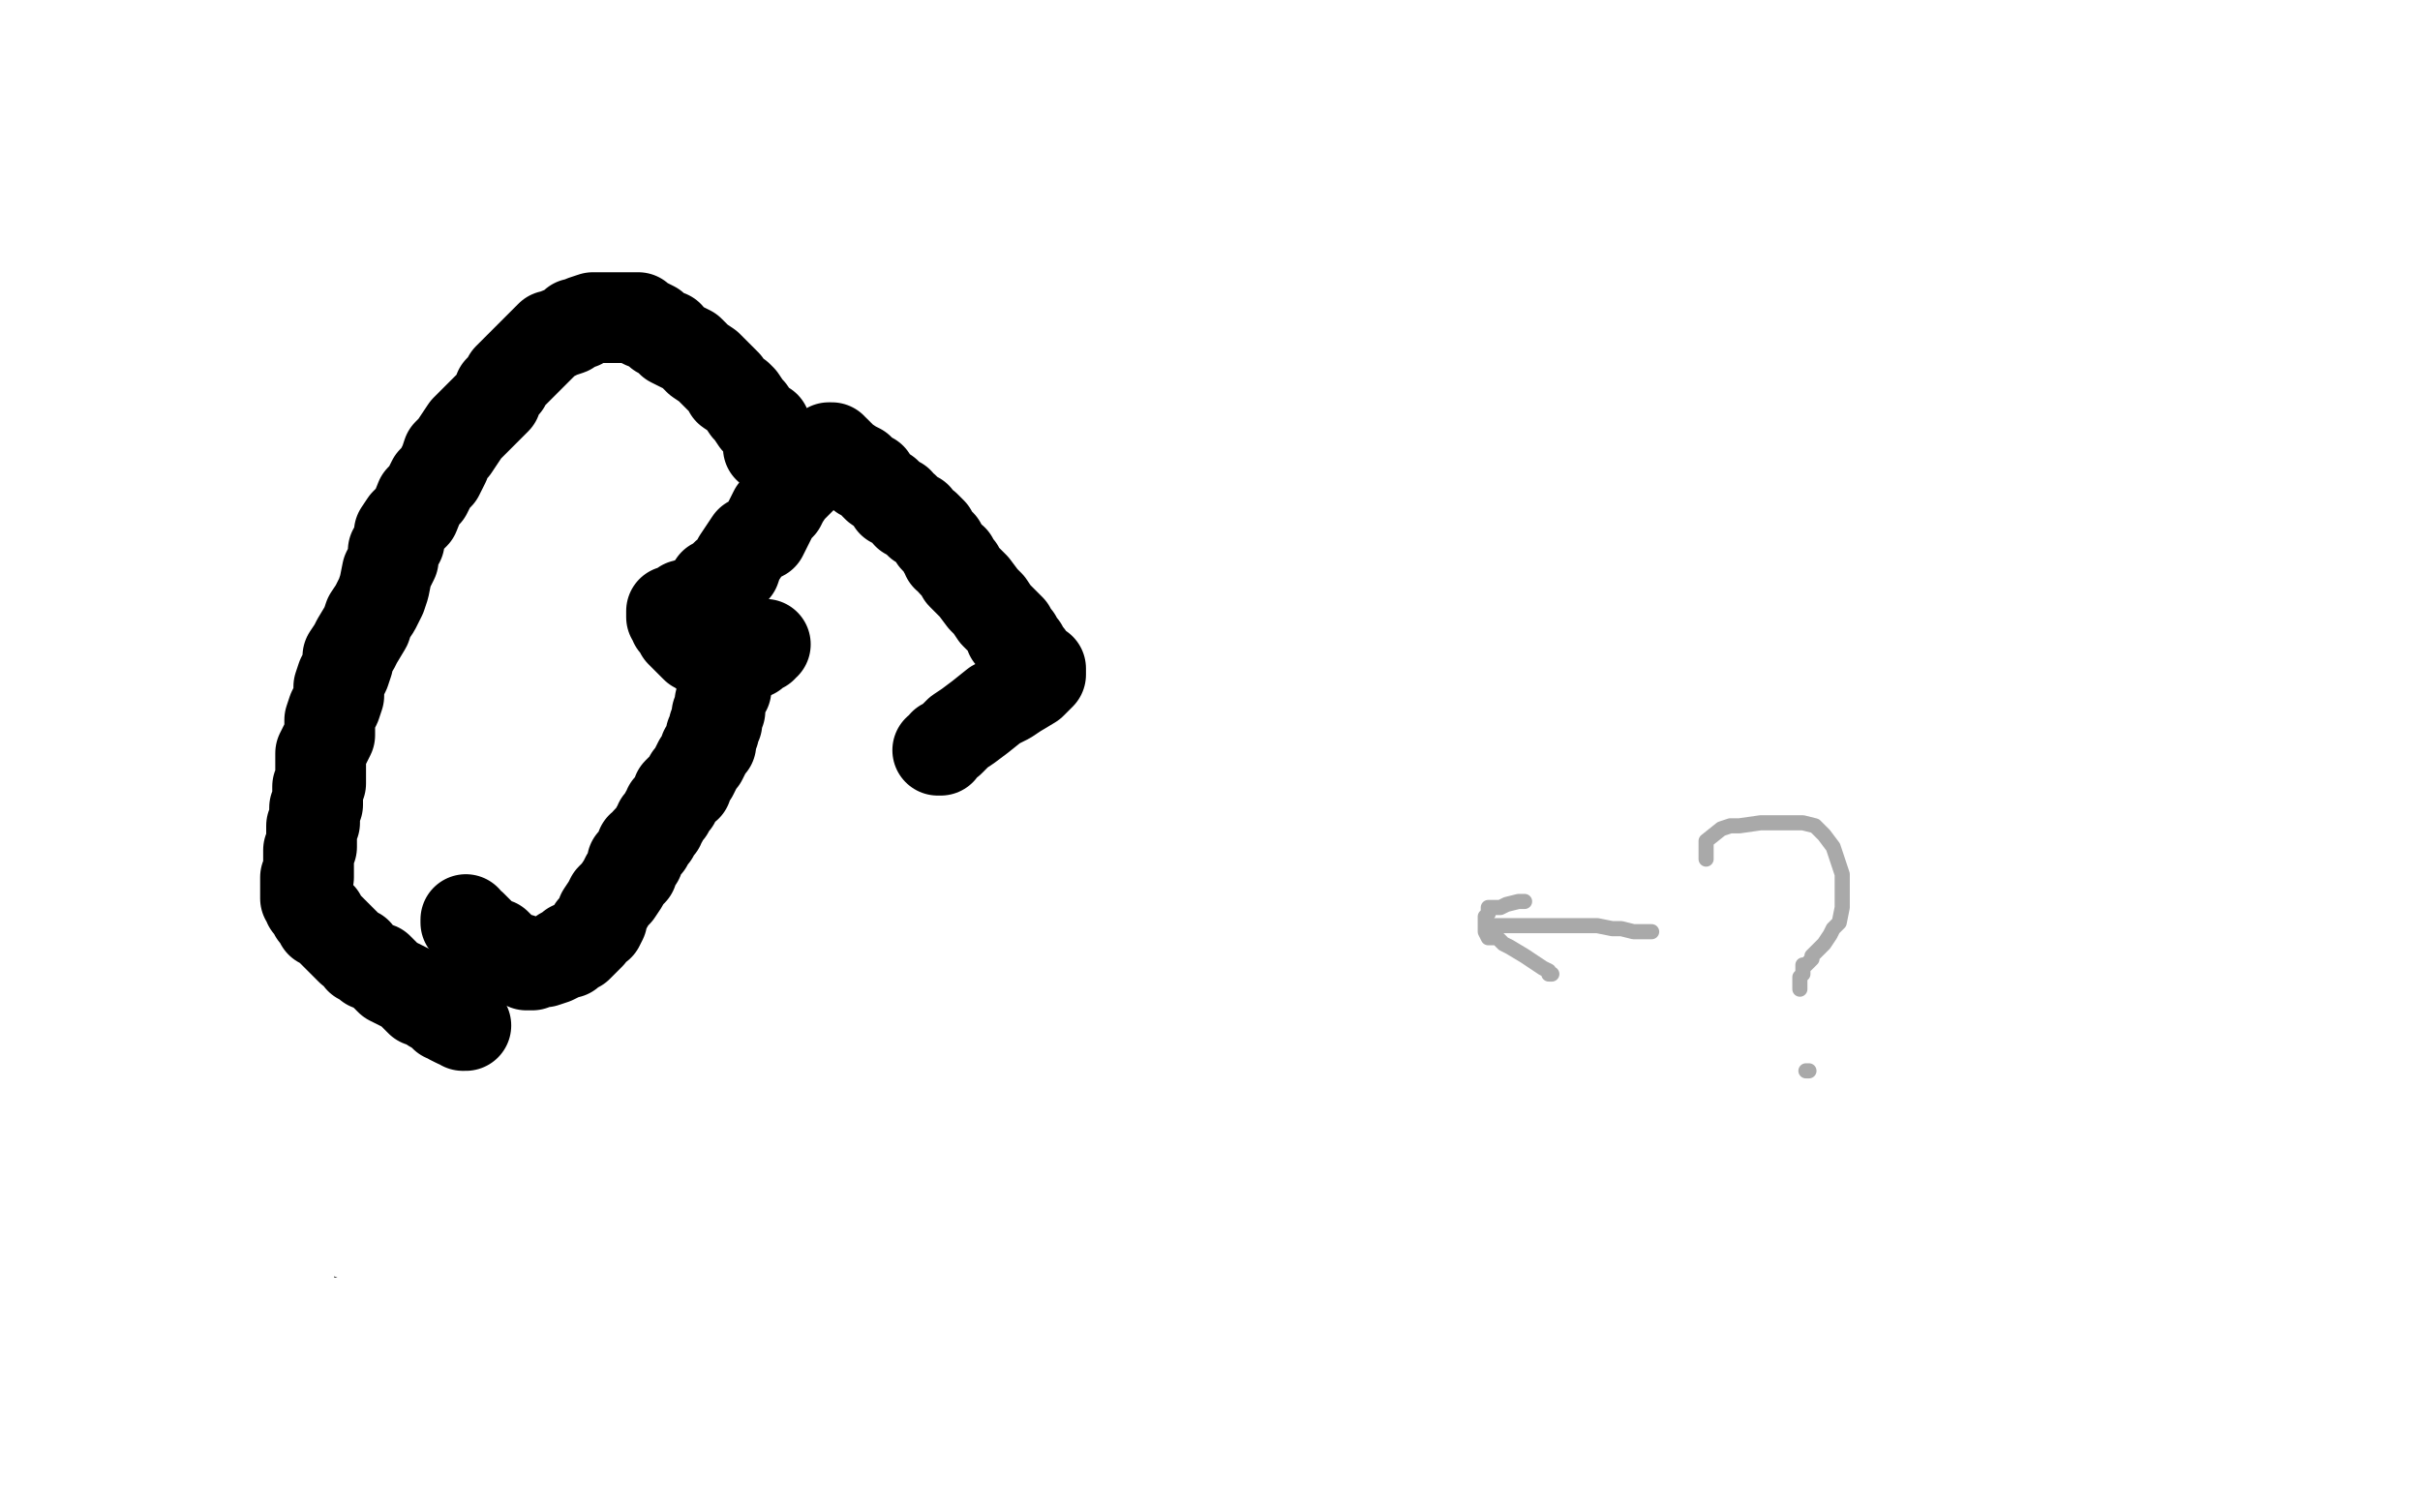 <?xml version="1.0" standalone="no"?>
<!DOCTYPE svg PUBLIC "-//W3C//DTD SVG 1.1//EN"
"http://www.w3.org/Graphics/SVG/1.1/DTD/svg11.dtd">

<svg width="800" height="500" version="1.1" xmlns="http://www.w3.org/2000/svg" xmlns:xlink="http://www.w3.org/1999/xlink" style="stroke-antialiasing: false"><desc>This SVG has been created on https://colorillo.com/</desc><rect x='0' y='0' width='800' height='500' style='fill: rgb(255,255,255); stroke-width:0' /><polyline points="169,364 172,364 172,364 175,364 175,364 187,364 187,364 193,364 193,364 201,363 201,363 204,363 204,363 208,363 208,363 210,362 210,362 213,361 213,361 213,360 213,360" style="fill: none; stroke: #a9a9a9; stroke-width: 5; stroke-linejoin: round; stroke-linecap: round; stroke-antialiasing: false; stroke-antialias: 0; opacity: 1.0"/>
<polyline points="304,347 305,348 305,348 307,351 307,351 308,353 308,353 310,355 310,355 311,357 311,357 312,360 312,360 313,361 313,361 313,362 313,362" style="fill: none; stroke: #000000; stroke-width: 5; stroke-linejoin: round; stroke-linecap: round; stroke-antialiasing: false; stroke-antialias: 0; opacity: 1.0"/>
<polyline points="282,348 283,348 283,348 286,347 286,347 290,346 290,346 294,345 294,345 296,345 296,345 299,344 299,344 303,342 303,342 305,341 305,341 307,341 307,341 309,341 309,341 309,340 309,340" style="fill: none; stroke: #000000; stroke-width: 5; stroke-linejoin: round; stroke-linecap: round; stroke-antialiasing: false; stroke-antialias: 0; opacity: 1.0"/>
<polyline points="319,338 319,339 319,339 319,342 319,342 320,344 320,344 320,345 320,345 321,346 321,346 322,347 322,347 324,348 324,348 325,348 325,348 328,348 328,348 329,348 329,348 332,347 332,347 333,346 333,346 335,344 335,344 335,341 336,338 336,336 336,334 336,333 335,332 334,330 331,329 328,328 324,328 321,328 319,329 316,330 316,332 315,334" style="fill: none; stroke: #000000; stroke-width: 5; stroke-linejoin: round; stroke-linecap: round; stroke-antialiasing: false; stroke-antialias: 0; opacity: 1.0"/>
<polyline points="350,339 350,340 350,340 351,340 351,340 350,337 350,337 348,335 348,335 347,333 347,333 345,331 345,331 343,327 343,327 342,325 341,324 341,322 341,321 341,320 343,319 345,319 348,319 350,319 351,319 352,319 351,319 351,320 350,320 350,321 350,323 351,324 353,326 355,326 357,327 358,327 359,328 360,328 361,328 362,328 363,328" style="fill: none; stroke: #000000; stroke-width: 5; stroke-linejoin: round; stroke-linecap: round; stroke-antialiasing: false; stroke-antialias: 0; opacity: 1.0"/>
<polyline points="363,311 363,312 363,312 363,314 363,314 364,317 364,317 365,319 365,319 365,321 365,321 366,323 366,323 367,323 367,323 367,324 367,324 367,323 367,322 365,319 363,316 361,314 360,312 358,309 357,307 357,306 356,304 359,304 361,304 364,304 366,304 367,304 367,305 367,306 367,308 367,309 369,311 370,312 373,313 375,314 378,314 381,314 382,314 384,314 385,313 385,311 385,310 385,308" style="fill: none; stroke: #000000; stroke-width: 5; stroke-linejoin: round; stroke-linecap: round; stroke-antialiasing: false; stroke-antialias: 0; opacity: 1.0"/>
<polyline points="382,306 382,307 383,309 383,310 385,311 386,312 388,313 390,313 393,313 396,313 399,313 402,313 404,313 407,311 407,310 408,309 408,308 407,306 404,305 400,304" style="fill: none; stroke: #000000; stroke-width: 5; stroke-linejoin: round; stroke-linecap: round; stroke-antialiasing: false; stroke-antialias: 0; opacity: 1.0"/>
<polyline points="382,302 383,302 383,302 384,302 384,302 386,302 386,302 389,302 389,302 391,301 391,301 394,300 394,300 395,299 395,299 398,299 398,299 398,298 398,298 397,298 397,298" style="fill: none; stroke: #000000; stroke-width: 5; stroke-linejoin: round; stroke-linecap: round; stroke-antialiasing: false; stroke-antialias: 0; opacity: 1.0"/>
<polyline points="382,297 384,296 384,296 386,295 386,295 387,294 387,294 390,294 390,294 391,294 391,294 392,293 392,293 393,293 393,293 393,292 393,292 394,292 394,292" style="fill: none; stroke: #000000; stroke-width: 5; stroke-linejoin: round; stroke-linecap: round; stroke-antialiasing: false; stroke-antialias: 0; opacity: 1.0"/>
<polyline points="331,390 332,391 332,391 333,394 333,394 335,395 335,395 335,397 335,397 336,398 336,398 337,399 337,399 337,397 337,397 335,394 334,392 332,389 331,387 329,385 328,383 328,382 328,381 328,380 329,379 331,379 334,379 338,379 340,379 342,379 343,379 343,380 343,381 343,383 343,384 340,386 338,387 337,388 336,389 335,389 334,389" style="fill: none; stroke: #000000; stroke-width: 5; stroke-linejoin: round; stroke-linecap: round; stroke-antialiasing: false; stroke-antialias: 0; opacity: 1.0"/>
<polyline points="352,379 352,380 352,380 353,381 353,381 353,382 353,382 355,384 355,384 356,385 356,385 357,385 357,385 358,385 358,385 360,385 360,385 361,385 361,385 364,385 364,385 367,384 367,384 368,382 368,382 370,381 370,381 371,379 371,378" style="fill: none; stroke: #000000; stroke-width: 5; stroke-linejoin: round; stroke-linecap: round; stroke-antialiasing: false; stroke-antialias: 0; opacity: 1.0"/>
<polyline points="350,376 351,376 351,376 352,376 352,376 353,376 353,376 355,376 355,376 357,376 357,376 359,375 359,375 360,375 360,375 362,375 362,375 362,374 362,374 362,373 362,373" style="fill: none; stroke: #000000; stroke-width: 5; stroke-linejoin: round; stroke-linecap: round; stroke-antialiasing: false; stroke-antialias: 0; opacity: 1.0"/>
<polyline points="350,371 351,370 351,370 353,370 353,370 354,369 354,369 356,368 356,368 359,367 359,367 362,365 362,365 364,365 364,365 366,363 366,363 369,361 369,361" style="fill: none; stroke: #000000; stroke-width: 5; stroke-linejoin: round; stroke-linecap: round; stroke-antialiasing: false; stroke-antialias: 0; opacity: 1.0"/>
<polyline points="376,360 377,361 377,361 377,363 377,363 377,364 377,364 378,365 378,365 378,367 378,367 378,368 378,368 378,369 378,369 378,370 378,370 379,370 379,370 381,370 381,370 383,370 385,369 386,368 388,367 389,365 390,365 391,364" style="fill: none; stroke: #000000; stroke-width: 5; stroke-linejoin: round; stroke-linecap: round; stroke-antialiasing: false; stroke-antialias: 0; opacity: 1.0"/>
<polyline points="390,352 390,353 390,353 390,354 390,354 390,357 390,357 390,358 390,358 391,360 391,360 392,362 392,362 392,363 392,363 393,363 393,363 395,363 395,363 398,362 400,361 402,361 404,360 406,359 408,358 409,358 409,357" style="fill: none; stroke: #000000; stroke-width: 5; stroke-linejoin: round; stroke-linecap: round; stroke-antialiasing: false; stroke-antialias: 0; opacity: 1.0"/>
<polyline points="405,342 406,344 406,344 407,345 407,345 408,346 408,346 409,348 409,348 409,350 409,350 410,351 410,351 410,353 410,353 411,353 411,353 412,353 412,353 412,354 412,354 412,352" style="fill: none; stroke: #000000; stroke-width: 5; stroke-linejoin: round; stroke-linecap: round; stroke-antialiasing: false; stroke-antialias: 0; opacity: 1.0"/>
<polyline points="418,331 417,331 417,331 416,331 416,331 415,331 415,331 415,332 415,332 414,332 414,332 414,333 414,333 414,334 414,334 414,335 414,335 414,337 414,337 414,338 414,338 416,340 416,340 419,342 419,342 423,343 425,344 427,344 429,344 431,344 433,342 435,341 435,339 435,337 435,336 435,334 435,332 435,331 435,330 435,331 435,332 436,333 436,334 438,336 439,336 441,337 444,337 447,337 451,337 456,337 460,337 463,336 466,335 468,334 470,333 470,332 469,331 466,329 463,328 460,328" style="fill: none; stroke: #000000; stroke-width: 5; stroke-linejoin: round; stroke-linecap: round; stroke-antialiasing: false; stroke-antialias: 0; opacity: 1.0"/>
<polyline points="441,330 442,330 442,330 443,330 443,330 444,330 444,330 446,329 446,329 446,328 446,328 448,328 448,328 448,327 448,327 449,327 449,327 448,327 446,326 445,326" style="fill: none; stroke: #000000; stroke-width: 5; stroke-linejoin: round; stroke-linecap: round; stroke-antialiasing: false; stroke-antialias: 0; opacity: 1.0"/>
<polyline points="439,323 439,322 439,322 440,322 440,322 441,321 441,321 442,320 442,320 444,319 444,319 447,317 447,317 448,317 448,317 450,315 450,315 451,314 451,314" style="fill: none; stroke: #000000; stroke-width: 5; stroke-linejoin: round; stroke-linecap: round; stroke-antialiasing: false; stroke-antialias: 0; opacity: 1.0"/>
<polyline points="459,300 460,300 460,300 460,298 460,298 460,296 460,296 461,295 461,295 462,294 462,294 462,292 462,292 464,292 464,292 467,291 467,291 468,291 468,291 470,291 470,291 471,291 471,291 472,292 472,293 472,294 472,297 472,300 472,304 472,307 472,310 472,313 472,315 472,318 473,320 474,322 475,323 477,325 478,325 480,325 481,325" style="fill: none; stroke: #000000; stroke-width: 5; stroke-linejoin: round; stroke-linecap: round; stroke-antialiasing: false; stroke-antialias: 0; opacity: 1.0"/>
<polyline points="492,341 493,341 493,341 493,339 493,339 493,338 493,338" style="fill: none; stroke: #000000; stroke-width: 5; stroke-linejoin: round; stroke-linecap: round; stroke-antialiasing: false; stroke-antialias: 0; opacity: 1.0"/>
<polyline points="509,291 508,292 508,292 508,293 508,293 508,294 508,294 508,295 508,295 508,297 508,297 509,297 509,297 509,298 509,298 510,298 510,298 510,299 510,299 511,299 511,299 512,299 512,299 513,299 513,299 514,299 514,299 515,299 516,297 517,296 517,295 517,293 517,291 517,290 516,290 516,289 515,288 514,288 513,288" style="fill: none; stroke: #000000; stroke-width: 5; stroke-linejoin: round; stroke-linecap: round; stroke-antialiasing: false; stroke-antialias: 0; opacity: 1.0"/>
<circle cx="536.5" cy="302.5" r="2" style="fill: #000000; stroke-antialiasing: false; stroke-antialias: 0; opacity: 1.0"/>
<polyline points="546,286 546,288 546,288 546,289 546,289 546,291 546,291 548,292 548,292 548,294 548,294 551,294 551,294 551,295 551,295 552,296 552,296 554,296 554,296 555,296 555,296 556,296 556,296 557,296 557,295 557,294 558,292 558,291 558,290 558,289 558,288 558,287 557,287 557,286 555,285 554,285 552,285 551,285 550,285 549,285" style="fill: none; stroke: #000000; stroke-width: 5; stroke-linejoin: round; stroke-linecap: round; stroke-antialiasing: false; stroke-antialias: 0; opacity: 1.0"/>
<polyline points="578,273 578,272 578,272" style="fill: none; stroke: #000000; stroke-width: 5; stroke-linejoin: round; stroke-linecap: round; stroke-antialiasing: false; stroke-antialias: 0; opacity: 1.0"/>
<polyline points="359,212 359,214 359,214 360,217 360,217 361,220 361,220 361,225 361,225 362,227 362,227 363,230 363,230 363,234 363,234 364,238 364,238 364,240 364,240 364,242 364,242 365,242 365,242 365,241 365,239 364,238 362,233 362,230" style="fill: none; stroke: #a9a9a9; stroke-width: 5; stroke-linejoin: round; stroke-linecap: round; stroke-antialiasing: false; stroke-antialias: 0; opacity: 1.0"/>
<polyline points="578,272 578,269 578,269 578,268 578,268 578,266 578,266 580,265 580,265 583,264 583,264 586,264 586,264 588,264 588,264 589,264 589,264 590,264 590,264" style="fill: none; stroke: #000000; stroke-width: 5; stroke-linejoin: round; stroke-linecap: round; stroke-antialiasing: false; stroke-antialias: 0; opacity: 1.0"/>
<polyline points="356,215 357,215 357,215" style="fill: none; stroke: #a9a9a9; stroke-width: 5; stroke-linejoin: round; stroke-linecap: round; stroke-antialiasing: false; stroke-antialias: 0; opacity: 1.0"/>
<polyline points="590,264 590,266 590,267 590,271 589,273 588,275 586,277 584,280 584,282 583,284 583,286 582,288 582,289" style="fill: none; stroke: #000000; stroke-width: 5; stroke-linejoin: round; stroke-linecap: round; stroke-antialiasing: false; stroke-antialias: 0; opacity: 1.0"/>
<circle cx="360.5" cy="214.5" r="2" style="fill: #a9a9a9; stroke-antialiasing: false; stroke-antialias: 0; opacity: 1.0"/>
<polyline points="582,289 582,290 582,293" style="fill: none; stroke: #000000; stroke-width: 5; stroke-linejoin: round; stroke-linecap: round; stroke-antialiasing: false; stroke-antialias: 0; opacity: 1.0"/>
<circle cx="589.5" cy="304.5" r="2" style="fill: #000000; stroke-antialiasing: false; stroke-antialias: 0; opacity: 1.0"/>
<polyline points="360,214 361,214 362,214 364,216 365,217 368,219 371,223 373,225 376,228 377,228 378,230 380,231 380,232 382,233 384,234 384,235 385,235 385,233 385,231 385,228 385,221 385,214 385,204 385,201 385,198 385,197 385,196" style="fill: none; stroke: #a9a9a9; stroke-width: 5; stroke-linejoin: round; stroke-linecap: round; stroke-antialiasing: false; stroke-antialias: 0; opacity: 1.0"/>
<polyline points="397,233 398,233 398,233 399,233 399,233 402,234 402,234 404,235 404,235 407,235 407,235 409,235 409,235 411,235 411,235 412,235 412,235 414,234 414,234 415,233 415,233 415,232 415,232 416,229 416,229 418,226 418,226 419,224 419,224 419,223 419,223 419,222 419,222 419,220 419,220 419,219 419,219 417,218 417,218 416,218 416,218 410,216 410,216 406,216 406,216 403,216 403,216 398,216 398,216 395,216 395,216 391,217 391,217 389,218 389,218 389,220 389,220 388,222 388,222 388,224 388,224 388,225 388,225" style="fill: none; stroke: #a9a9a9; stroke-width: 5; stroke-linejoin: round; stroke-linecap: round; stroke-antialiasing: false; stroke-antialias: 0; opacity: 1.0"/>
<polyline points="431,245 430,231 430,231 430,225 430,225 430,219 430,219 430,216 430,216 431,217 434,219 439,224 443,227 445,229 449,232 449,233 450,232 450,230 451,224 451,220 451,216 450,206 450,201 449,197 449,193 449,192" style="fill: none; stroke: #a9a9a9; stroke-width: 5; stroke-linejoin: round; stroke-linecap: round; stroke-antialiasing: false; stroke-antialias: 0; opacity: 1.0"/>
<polyline points="489,199 490,199 490,199 491,198 491,198 497,197 497,197 502,196 502,196 508,195 508,195 523,192 523,192 530,192 530,192 537,191 537,191 540,190 540,190 541,190 541,190 540,190" style="fill: none; stroke: #a9a9a9; stroke-width: 5; stroke-linejoin: round; stroke-linecap: round; stroke-antialiasing: false; stroke-antialias: 0; opacity: 1.0"/>
<polyline points="491,202 491,203 491,203 492,203 492,203 493,205 493,205 493,207 493,207 494,209 494,209 495,210 495,210 498,216 498,216 500,219 500,219 501,222 501,222 504,225 504,225 508,229 508,229 509,230 509,230 510,231 510,231 513,231 513,231 514,231 514,231 515,229 515,228" style="fill: none; stroke: #a9a9a9; stroke-width: 5; stroke-linejoin: round; stroke-linecap: round; stroke-antialiasing: false; stroke-antialias: 0; opacity: 1.0"/>
<polyline points="497,219 498,219 498,219 500,219 500,219 507,218 507,218 510,217 510,217 514,215 514,215 518,214 518,214 518,213 518,213 519,213 519,213 519,212" style="fill: none; stroke: #a9a9a9; stroke-width: 5; stroke-linejoin: round; stroke-linecap: round; stroke-antialiasing: false; stroke-antialias: 0; opacity: 1.0"/>
<polyline points="490,185 491,184 491,184 491,183 491,183 493,181 493,181 496,179 496,179 503,175 503,175 508,170 508,170 520,157 520,157 528,150 528,150 532,144 532,144 536,141 536,141 537,138 537,138" style="fill: none; stroke: #a9a9a9; stroke-width: 5; stroke-linejoin: round; stroke-linecap: round; stroke-antialiasing: false; stroke-antialias: 0; opacity: 1.0"/>
<polyline points="608,190 607,190 607,190 606,190 606,190 605,190 605,190 603,190 603,190 602,190 602,190 602,191 602,191 601,192 601,192 598,196 598,196 597,198 597,198 596,200 596,200 596,202 596,202 595,207 595,207 595,208 595,208 595,209 595,209 595,211 595,211 596,214 596,214 599,214 599,214 599,215 599,215 601,216 604,216 605,216 606,216 608,216 609,216 610,216 610,215 612,214 613,213 614,212 615,211 616,211" style="fill: none; stroke: #a9a9a9; stroke-width: 5; stroke-linejoin: round; stroke-linecap: round; stroke-antialiasing: false; stroke-antialias: 0; opacity: 1.0"/>
<polyline points="626,207 626,208 626,208 627,209 627,209 630,211 630,211 632,211 632,211 635,212 635,212 637,212 637,212 638,212 638,212 639,212 639,212 640,212 640,212 641,211 641,211 641,210 641,210 642,209 642,209 644,206 644,206 644,204 644,204 645,202 645,202 645,201 645,201 645,198 645,198 645,197 645,196 644,196 643,195 642,195 640,194 638,194 635,194 632,194 630,194 627,194 623,197 621,198 621,199 620,200 620,201 620,202 620,203 619,204 619,205 619,206 620,207 623,207 624,207 626,208" style="fill: none; stroke: #a9a9a9; stroke-width: 5; stroke-linejoin: round; stroke-linecap: round; stroke-antialiasing: false; stroke-antialias: 0; opacity: 1.0"/>
<polyline points="648,189 649,191 649,191 651,193 651,193 652,198 652,198 654,201 654,201 657,206 657,206 659,210 659,210 661,213 661,213 663,215 663,215 666,217 666,217 668,216 669,215 670,214 672,213 674,212 678,209 680,209 681,207" style="fill: none; stroke: #a9a9a9; stroke-width: 5; stroke-linejoin: round; stroke-linecap: round; stroke-antialiasing: false; stroke-antialias: 0; opacity: 1.0"/>
<polyline points="678,185 678,186 678,186 679,189 679,189 680,191 680,191 684,199 684,199 685,202 685,202 687,205 687,205 688,208 688,208 689,210 689,210 689,211 689,211 688,210 688,208 687,206 685,204 684,200 682,194 682,193 682,191 682,189 682,187 682,185 682,184 683,184 684,184 685,184 685,183 686,183 687,183 688,183 689,184 689,185 689,186 689,187 689,188 689,189 689,191 688,192 687,192 685,194 684,194 683,194 682,194" style="fill: none; stroke: #a9a9a9; stroke-width: 5; stroke-linejoin: round; stroke-linecap: round; stroke-antialiasing: false; stroke-antialias: 0; opacity: 1.0"/>
<polyline points="715,203 714,203 714,203 713,201 713,201 713,199 713,199 712,195 712,195 711,192 711,192 710,187 710,187 710,178 710,178 710,175 710,175 710,172 710,172 710,171 710,171 710,170 710,170 710,169 710,169 711,169 712,171 714,172 717,174 718,176 724,180 725,182 728,185 731,189" style="fill: none; stroke: #a9a9a9; stroke-width: 5; stroke-linejoin: round; stroke-linecap: round; stroke-antialiasing: false; stroke-antialias: 0; opacity: 1.0"/>
<polyline points="708,190 709,190 709,190 711,190 711,190 713,190 713,190 722,188 722,188 726,187 726,187 729,185 729,185 733,183 733,183" style="fill: none; stroke: #a9a9a9; stroke-width: 5; stroke-linejoin: round; stroke-linecap: round; stroke-antialiasing: false; stroke-antialias: 0; opacity: 1.0"/>
<polyline points="663,280 663,279 663,279 662,278 662,278 661,275 661,275 657,269 657,269 655,265 655,265 653,262 653,262 649,256 649,256 649,254 649,254 649,253 649,253 649,254 650,255 653,262 655,264 660,269 662,271 662,272 663,272 664,272 664,271 665,268 666,266 668,263 670,258 674,249 674,246 676,243 676,242 677,242 677,243 678,244 679,246 680,248 683,254 684,256 685,258 685,260 686,263 686,265 687,265" style="fill: none; stroke: #a9a9a9; stroke-width: 5; stroke-linejoin: round; stroke-linecap: round; stroke-antialiasing: false; stroke-antialias: 0; opacity: 1.0"/>
<polyline points="692,233 693,233 693,233 694,234 694,234 696,238 696,238 698,241 698,241 701,246 701,246 703,252 703,252 704,254 704,254 705,254 705,254 705,255 705,255" style="fill: none; stroke: #a9a9a9; stroke-width: 5; stroke-linejoin: round; stroke-linecap: round; stroke-antialiasing: false; stroke-antialias: 0; opacity: 1.0"/>
<polyline points="720,250 720,249 720,249 720,248 720,248 720,247 720,247 720,242 720,242 720,239 720,239 720,236 720,236 720,230 720,230 720,227 720,227 721,224 721,224 721,223 721,223 721,222 721,222 722,222 724,223 725,224 727,226 729,227 731,230 732,232 733,233 733,234" style="fill: none; stroke: #a9a9a9; stroke-width: 5; stroke-linejoin: round; stroke-linecap: round; stroke-antialiasing: false; stroke-antialias: 0; opacity: 1.0"/>
<polyline points="719,238 720,238 720,238 723,237 723,237 730,234 730,234 734,232 734,232 735,231 735,231 736,230 736,230 737,228 737,228" style="fill: none; stroke: #a9a9a9; stroke-width: 5; stroke-linejoin: round; stroke-linecap: round; stroke-antialiasing: false; stroke-antialias: 0; opacity: 1.0"/>
<polyline points="736,209 737,210 737,210 738,211 738,211 738,212 738,212 740,214 740,214 743,219 743,219 744,221 744,221 744,223 744,223 744,224 744,224 746,227 746,227 746,228 746,228 746,229 746,229" style="fill: none; stroke: #a9a9a9; stroke-width: 5; stroke-linejoin: round; stroke-linecap: round; stroke-antialiasing: false; stroke-antialias: 0; opacity: 1.0"/>
<circle cx="755.5" cy="247.5" r="2" style="fill: #a9a9a9; stroke-antialiasing: false; stroke-antialias: 0; opacity: 1.0"/>
<polyline points="683,311 682,311 682,311 682,310 682,310 681,310 681,310 680,310 680,310 678,310 678,310 673,311 673,311 671,313 671,313 668,314 668,314 666,316 666,316 664,318 664,318 663,321 663,321 663,322 663,322 663,323 663,323 663,324 663,324 664,327 664,327 666,328 666,328 666,329 666,329 668,331 668,331 670,332 670,332 671,332 671,332 672,332 672,332 674,332 674,332 676,332 676,332 678,332 678,332" style="fill: none; stroke: #a9a9a9; stroke-width: 5; stroke-linejoin: round; stroke-linecap: round; stroke-antialiasing: false; stroke-antialias: 0; opacity: 1.0"/>
<polyline points="679,333 679,334 679,334 679,335 679,335 679,336 679,336 679,337 679,337 679,338 679,338 679,339 679,339 679,340 679,340 679,342 679,343 679,344 680,345 682,347 683,348 685,348 686,350 688,350 689,351 690,352 690,353 690,354 690,355 690,356 690,357 690,358 689,358 688,359 687,359 686,359 686,360 686,359" style="fill: none; stroke: #a9a9a9; stroke-width: 5; stroke-linejoin: round; stroke-linecap: round; stroke-antialiasing: false; stroke-antialias: 0; opacity: 1.0"/>
<polyline points="705,324 706,324 706,324 707,324 707,324 708,324 708,324" style="fill: none; stroke: #a9a9a9; stroke-width: 5; stroke-linejoin: round; stroke-linecap: round; stroke-antialiasing: false; stroke-antialias: 0; opacity: 1.0"/>
<polyline points="733,291 732,291 732,291 731,291 731,291 730,291 730,291 729,292 729,292 728,292 728,292 727,293 727,293 727,294 727,294 725,296 725,296 724,298 724,298 723,299 723,299 723,300 723,300 721,303 721,303 721,304 721,304 721,305 721,305 721,306 721,306 721,309 721,309 722,310 723,311 725,312 728,314 730,315 732,315 733,315 735,315 736,315 736,314" style="fill: none; stroke: #a9a9a9; stroke-width: 5; stroke-linejoin: round; stroke-linecap: round; stroke-antialiasing: false; stroke-antialias: 0; opacity: 1.0"/>
<polyline points="733,315 732,315 732,315 732,316 732,316 732,317 732,317 732,318 732,318 732,320 732,320 732,321 732,321 732,322 732,323 733,324 737,328 739,330 742,333 745,334 749,337 750,338 751,339 751,340 752,340 752,341 751,342 749,344 748,344 745,346 744,346 742,347 742,348" style="fill: none; stroke: #a9a9a9; stroke-width: 5; stroke-linejoin: round; stroke-linecap: round; stroke-antialiasing: false; stroke-antialias: 0; opacity: 1.0"/>
<polyline points="92,108 92,110 92,110 92,113 92,113 92,115 92,115 92,121 92,121 92,126 92,126 92,130 92,130 93,136 93,136 94,139 94,139 94,142 94,142 95,143 95,143 95,144 95,144 96,144 97,143 98,139 99,135 101,132 103,128 105,125 107,123 109,119 110,118 111,116" style="fill: none; stroke: #000000; stroke-width: 5; stroke-linejoin: round; stroke-linecap: round; stroke-antialiasing: false; stroke-antialias: 0; opacity: 1.0"/>
<polyline points="107,124 107,125 107,125 108,126 108,126 109,127 109,127 110,128 110,128 111,129 111,129 113,130 113,130 114,130 114,130 115,131 115,131 117,132 117,132 118,132 118,132 119,132 119,132" style="fill: none; stroke: #000000; stroke-width: 5; stroke-linejoin: round; stroke-linecap: round; stroke-antialiasing: false; stroke-antialias: 0; opacity: 1.0"/>
<polyline points="126,124 126,126 126,126 126,127 126,127 126,128 126,128 126,129 126,129 126,130 126,130 126,132 126,132 127,132 127,132 128,133 128,133 130,133 130,133 133,133 133,133 135,133 135,133 137,133 137,133 139,133 139,133 141,132" style="fill: none; stroke: #000000; stroke-width: 5; stroke-linejoin: round; stroke-linecap: round; stroke-antialiasing: false; stroke-antialias: 0; opacity: 1.0"/>
<polyline points="125,123 127,123 127,123 128,123 128,123 130,123 130,123 131,123 131,123 133,123 133,123 133,121 133,121 135,120 135,120 135,119 135,119" style="fill: none; stroke: #000000; stroke-width: 5; stroke-linejoin: round; stroke-linecap: round; stroke-antialiasing: false; stroke-antialias: 0; opacity: 1.0"/>
<polyline points="129,116 130,115 130,115 131,115 131,115 133,114 133,114 134,113 134,113 135,113 135,113 136,112 136,112 137,112 137,112 137,111 137,111" style="fill: none; stroke: #000000; stroke-width: 5; stroke-linejoin: round; stroke-linecap: round; stroke-antialiasing: false; stroke-antialias: 0; opacity: 1.0"/>
<polyline points="175,131 178,131 178,131 180,131 180,131 184,131 184,131 189,131 189,131 194,131 194,131 197,130 197,130 199,128 199,128 202,127 202,127 203,126 203,126 203,125 203,125 203,124 203,124 203,123 203,123 200,120 200,120 198,120 195,118 193,117 190,116 189,115 189,114 190,114 193,112" style="fill: none; stroke: #000000; stroke-width: 5; stroke-linejoin: round; stroke-linecap: round; stroke-antialiasing: false; stroke-antialias: 0; opacity: 1.0"/>
<polyline points="223,109 222,109 222,109 221,109 221,109 220,110 220,110 219,111 219,111 219,113 219,113 218,114 218,114 218,115 218,115 218,117 218,117 218,119 218,119 218,120 218,120 218,122 218,122 219,124 219,124 222,125 222,125 224,126 228,126 231,127 234,128" style="fill: none; stroke: #000000; stroke-width: 5; stroke-linejoin: round; stroke-linecap: round; stroke-antialiasing: false; stroke-antialias: 0; opacity: 1.0"/>
<polyline points="252,126 251,125 251,125 250,125 250,125 248,123 248,123 247,122 247,122 245,119 245,119 243,117 243,117 242,116 242,116 241,115 241,115 240,114 240,114 240,112 240,112 240,110 240,110 243,109 243,109" style="fill: none; stroke: #000000; stroke-width: 5; stroke-linejoin: round; stroke-linecap: round; stroke-antialiasing: false; stroke-antialias: 0; opacity: 1.0"/>
<polyline points="251,112 251,113 251,113 251,114 251,114 251,115 251,115 253,116 253,116 254,117 254,117 256,118 256,118 257,118 257,118 258,118 258,118 260,118 260,118 261,118 261,118 263,118 263,118 264,118 264,118 268,118 270,118 272,118 274,118 275,118 275,117" style="fill: none; stroke: #000000; stroke-width: 5; stroke-linejoin: round; stroke-linecap: round; stroke-antialiasing: false; stroke-antialias: 0; opacity: 1.0"/>
<polyline points="241,110 241,109 241,109 241,108 241,108 242,107 242,107 244,106 244,106 247,105 247,105 249,105 249,105 252,104 252,104 254,104 254,104 254,103 254,103 255,104 255,105 255,106 255,107 255,108 254,108 253,109 252,110 251,110 250,111 249,111 249,112 248,112 248,113 247,113 247,114 247,115" style="fill: none; stroke: #000000; stroke-width: 5; stroke-linejoin: round; stroke-linecap: round; stroke-antialiasing: false; stroke-antialias: 0; opacity: 1.0"/>
<polyline points="280,101 281,102 281,102 282,103 282,103 283,104 283,104 283,107 283,107 283,109 283,109 284,111 284,111 285,114 285,114 286,117 286,117 286,118 286,118 286,119 286,119 287,121 287,121 287,122 287,122 288,123 288,123 289,123" style="fill: none; stroke: #000000; stroke-width: 5; stroke-linejoin: round; stroke-linecap: round; stroke-antialiasing: false; stroke-antialias: 0; opacity: 1.0"/>
<polyline points="290,99 291,100 291,100 293,102 293,102 294,104 294,104 296,105 296,105 297,107 297,107 299,108 299,108 300,110 300,110 302,110 302,110 302,111 302,111 302,112 302,112 302,110 303,109 303,107 304,105 304,103 304,101 305,99 306,98 306,97" style="fill: none; stroke: #000000; stroke-width: 5; stroke-linejoin: round; stroke-linecap: round; stroke-antialiasing: false; stroke-antialias: 0; opacity: 1.0"/>
<polyline points="313,95 313,96 313,96 314,97 314,97 314,98 314,98 315,100 315,100 315,102 315,102 315,104 315,104 315,105 315,105 315,107 315,107 315,108 315,108 315,109 315,109 315,110 315,110 316,110 316,110 317,110 317,110" style="fill: none; stroke: #000000; stroke-width: 5; stroke-linejoin: round; stroke-linecap: round; stroke-antialiasing: false; stroke-antialias: 0; opacity: 1.0"/>
<polyline points="380,87 381,88 381,88 381,89 381,89 382,90 382,90 382,93 382,93 383,94 383,94 383,95 383,95 384,97 384,97 384,98 384,98" style="fill: none; stroke: #000000; stroke-width: 5; stroke-linejoin: round; stroke-linecap: round; stroke-antialiasing: false; stroke-antialias: 0; opacity: 1.0"/>
<polyline points="374,87 380,87 380,87 388,88 388,88 393,89 393,89 397,90 397,90 401,90 401,90 403,91 403,91 404,91 404,91 404,92 404,92 402,92 402,92 401,93 399,94 396,95 394,97 393,98 391,100 390,101 389,102 389,103" style="fill: none; stroke: #000000; stroke-width: 5; stroke-linejoin: round; stroke-linecap: round; stroke-antialiasing: false; stroke-antialias: 0; opacity: 1.0"/>
<polyline points="408,81 408,82 408,82 408,83 408,83 409,84 409,84 409,87 409,87 409,89 409,89 410,90 410,90 410,92 410,92 410,94 410,94 410,95 410,95 410,96 410,96 409,98 409,98" style="fill: none; stroke: #000000; stroke-width: 5; stroke-linejoin: round; stroke-linecap: round; stroke-antialiasing: false; stroke-antialias: 0; opacity: 1.0"/>
<polyline points="117,167 117,168 117,168 118,170 118,170 118,172 118,172 118,174 118,174 119,176 119,176 120,178 120,178 121,179 121,179 121,180 121,180 121,181 121,181 120,180 120,176 120,172 120,169 119,166 119,164 118,162 118,160 117,159 117,158 117,159 118,161 119,162 120,164 121,165 122,165 123,166 125,166 126,166 127,166 129,166 132,165 133,163 134,162 135,159 137,158 137,157 137,156 137,157 138,160 138,163 138,166 138,168 138,170 138,172 139,172 139,173 139,174 140,174 141,174" style="fill: none; stroke: #000000; stroke-width: 5; stroke-linejoin: round; stroke-linecap: round; stroke-antialiasing: false; stroke-antialias: 0; opacity: 1.0"/>
<polyline points="151,153 151,155 151,155 152,157 152,157 152,159 152,159 152,162 152,162 152,165 152,165 152,167 152,167 152,169 152,169 152,171 152,171 152,172 152,172 152,173 152,173 153,173 153,173 155,174 155,174 156,174 156,174" style="fill: none; stroke: #000000; stroke-width: 5; stroke-linejoin: round; stroke-linecap: round; stroke-antialiasing: false; stroke-antialias: 0; opacity: 1.0"/>
<polyline points="172,163 172,164 172,164 172,165 172,165 172,166 172,166 172,167 172,167 172,168 172,168 173,169 173,169 174,170 174,170 175,171 175,171 178,172 178,172 179,172 179,172 181,172 181,172 182,172 182,172 184,172 184,172 185,172 186,172 186,170" style="fill: none; stroke: #000000; stroke-width: 5; stroke-linejoin: round; stroke-linecap: round; stroke-antialiasing: false; stroke-antialias: 0; opacity: 1.0"/>
<polyline points="178,162 179,162 179,162 180,162 180,162 182,162 182,162 183,162 183,162 183,161 183,161 183,160 183,160" style="fill: none; stroke: #000000; stroke-width: 5; stroke-linejoin: round; stroke-linecap: round; stroke-antialiasing: false; stroke-antialias: 0; opacity: 1.0"/>
<polyline points="170,153 171,152 171,152 173,152 173,152 175,152 175,152 177,152 177,152 179,152 179,152 180,152 180,152 182,152 182,152 183,152 183,152 184,152 184,152 185,152 185,152" style="fill: none; stroke: #000000; stroke-width: 5; stroke-linejoin: round; stroke-linecap: round; stroke-antialiasing: false; stroke-antialias: 0; opacity: 1.0"/>
<polyline points="195,154 196,155 196,155 196,157 196,157 197,159 197,159 198,162 198,162 199,164 199,164 200,167 200,167 201,170 201,170 202,171 202,171 202,172 202,172 202,173 202,173 201,172 201,170 199,166 198,165 197,163 196,160 195,158 195,156 195,155 195,153 196,152 197,151 198,150 202,150 205,149 206,149 207,149 208,149 208,150 208,151 208,152 207,153 207,154 205,155 205,156 204,156 204,157 204,158 205,159 207,161 209,161 212,162 214,163 216,164 219,165 221,166 222,166 222,167" style="fill: none; stroke: #000000; stroke-width: 5; stroke-linejoin: round; stroke-linecap: round; stroke-antialiasing: false; stroke-antialias: 0; opacity: 1.0"/>
<polyline points="226,148 227,150 227,150 227,152 227,152 228,154 228,154 228,156 228,156 229,158 229,158 229,160 229,160 229,161 229,161 230,162 230,162 229,162" style="fill: none; stroke: #000000; stroke-width: 5; stroke-linejoin: round; stroke-linecap: round; stroke-antialiasing: false; stroke-antialias: 0; opacity: 1.0"/>
<polyline points="220,147 224,147 224,147 227,147 227,147 233,149 233,149 236,151 236,151 242,152 242,152 247,154 247,154 249,155 249,155 250,156 250,156 251,157 251,157 251,158 251,158 251,159 251,159 251,160 251,160 250,161 248,162 245,163 242,163 240,164 238,165 236,166 233,166 232,166 232,167 231,167 235,167" style="fill: none; stroke: #000000; stroke-width: 5; stroke-linejoin: round; stroke-linecap: round; stroke-antialiasing: false; stroke-antialias: 0; opacity: 1.0"/>
<polyline points="266,164 266,162 266,162 266,160 266,160 266,158 266,158 266,155 266,155 266,152 266,152 266,150 266,150 266,148 266,148 266,146 266,146 266,144 266,144 267,144 267,146 269,148 270,151 273,154 274,156 276,158 277,161 278,161 278,162 279,162 278,162 276,162 273,162 269,162" style="fill: none; stroke: #000000; stroke-width: 5; stroke-linejoin: round; stroke-linecap: round; stroke-antialiasing: false; stroke-antialias: 0; opacity: 1.0"/>
<polyline points="257,156 260,156 260,156 262,156 262,156 264,156 264,156 265,156 265,156 267,156 267,156 268,156 268,156" style="fill: none; stroke: #000000; stroke-width: 5; stroke-linejoin: round; stroke-linecap: round; stroke-antialiasing: false; stroke-antialias: 0; opacity: 1.0"/>
<polyline points="200,211 200,210 200,210 197,205 197,205 197,206 197,206 197,207 197,207 196,207 196,207 195,208 195,208 194,209 194,209 194,210 194,210" style="fill: none; stroke: #000000; stroke-width: 5; stroke-linejoin: round; stroke-linecap: round; stroke-antialiasing: false; stroke-antialias: 0; opacity: 1.0"/>
<polyline points="209,189 209,191 209,191 209,194 209,194 207,197 207,197 205,201 205,201 203,206 203,206 201,210 201,210 199,214 199,214 197,217 197,217 195,219 195,219 194,221 194,221 194,223 194,223 193,223 193,223 192,223 192,223" style="fill: none; stroke: #000000; stroke-width: 5; stroke-linejoin: round; stroke-linecap: round; stroke-antialiasing: false; stroke-antialias: 0; opacity: 1.0"/>
<polyline points="191,193 192,193 192,193 194,195 194,195 196,198 196,198 198,201 198,201 201,204 201,204 202,207 202,207 204,209 204,209 206,213 206,213 210,217 210,217 211,219 211,219 214,220 214,220 217,223 217,223 219,224 219,224 221,226 222,227 224,227 225,227 226,227" style="fill: none; stroke: #000000; stroke-width: 5; stroke-linejoin: round; stroke-linecap: round; stroke-antialiasing: false; stroke-antialias: 0; opacity: 1.0"/>
<polyline points="229,198 231,199 231,199 231,201 231,201 232,206 232,206 232,209 232,209 233,214 233,214 233,216 233,216 234,218 234,218 234,220 234,220 235,220 235,220" style="fill: none; stroke: #000000; stroke-width: 5; stroke-linejoin: round; stroke-linecap: round; stroke-antialiasing: false; stroke-antialias: 0; opacity: 1.0"/>
<polyline points="230,200 236,204 236,204 244,208 244,208 249,213 249,213 253,217 253,217 255,219 255,219 257,221 257,221 257,223 257,223 258,224 258,224 258,225 258,225 257,226 257,226 256,227 256,227 254,228 254,228 251,229 251,229 249,230 247,231 245,232 243,233 242,233 241,233 241,234" style="fill: none; stroke: #000000; stroke-width: 5; stroke-linejoin: round; stroke-linecap: round; stroke-antialiasing: false; stroke-antialias: 0; opacity: 1.0"/>
<polyline points="133,242 133,243 133,243 138,240 138,240 153,239 153,239 169,234 169,234 181,231 181,231 191,228 191,228 196,226 196,226 196,225 196,225 195,225 185,225 173,225 152,225 124,225 105,225 91,225 85,225 92,225 106,224 133,221 168,218 205,216 244,212 279,209 308,206 324,203 339,201 342,200 342,199 335,197 321,196 302,193 273,191 240,191 214,190 191,189 179,189 170,189 171,189 176,187 187,183 205,180 223,177 251,170 273,165 293,159 310,154 320,149 324,146 325,145 325,144 323,143 312,143 295,143 264,145 225,145 189,145 150,145 111,145 90,147 77,149 72,150 75,150 83,150 98,148 141,142 193,137 246,131 298,123 343,117 378,114 408,107 422,105 433,101 434,101 433,101 424,101 406,104 369,108 315,114 265,118 214,124 166,126 118,131 78,135 51,140 41,141 41,142 50,142 65,142 99,138 144,133 190,127 236,121 270,116 292,112 308,108 316,105 316,104 310,103 297,103 129,103 81,103 47,106 26,109 15,113 12,115 17,116 29,116 46,115 76,110 114,104 151,99 192,93 226,88 251,84 265,80 268,78 266,78 257,78 236,80 201,84 161,87 122,91 93,94 69,97 56,100 52,103 51,105 51,106 58,109 72,110 97,111 147,111 205,111 263,111 325,108 377,108 425,105 435,102 441,102 445,102 446,102 443,102 432,104 417,107 380,110 331,116 267,122 205,128 142,137 86,143 36,157 0,166 25,189 69,189 111,189 153,189 192,189 228,189 247,189 263,187 273,187 272,187 269,187 256,189 239,190 213,191 190,193 176,193 167,194 170,194 182,192 196,189 222,183 246,180 270,174 284,170 291,168 292,167 289,166 278,165 257,165 227,165 182,166 140,168 100,171 68,175 57,177 55,177 55,178 60,178 73,178 91,174 120,171 155,167 184,163 203,158 216,155 218,154 219,153 219,152 218,152 212,152 201,152 188,155 177,157 174,158 173,158 173,159 182,160 194,160 218,157 247,154 274,149 309,140 337,134 346,130 370,119 391,110 409,101 419,97 424,92 426,88 428,86 428,85 425,85 417,85 399,88 380,93 363,97 344,101 334,104 328,106 327,108 326,108 326,109 329,109 334,109 344,106 358,102 371,99 386,94 394,91 398,88 397,88 388,88 373,88 352,91 326,94 294,97 276,100 264,103 260,106 259,108 259,109 262,112 273,116 289,120 311,120 352,127 387,133 420,139 439,144 455,147 461,150 461,153 461,154 460,155 452,159 444,162 431,167 411,171 390,174 367,177 343,180 321,184 309,187 300,191 298,194 298,196 299,198 309,202 321,206 349,210 377,209 373,209 373,219 413,218 446,218 474,218 489,218 499,218 493,218 480,218 454,218 412,218 362,218 307,218 246,218 193,218 148,218 111,224 89,228 81,231 79,234 79,235 85,237 96,238 110,238 136,238 170,238 203,238 240,238 271,236 302,234 329,231 352,228 371,226 384,225 391,225 392,225 390,225 384,226 370,230 350,235 316,237 273,242 249,245 221,253 202,259 192,266 190,267 190,269 190,272 195,276 207,278 224,281 255,281 274,285 316,285 360,285 396,285 430,285 449,285 462,285 463,285 462,285 454,285 434,287 398,287 356,291 304,297 264,303 237,307 210,314 190,319 182,324 178,327 178,330 179,332 187,332 199,332 216,332 255,332 299,332 343,332 393,332 432,332 468,332 494,332 508,332 521,334 524,335 524,336 523,337 517,338 506,342 486,346 446,351 398,355 349,361 298,365 239,371 194,375 156,380 130,383 116,387 114,388 114,389 118,390 132,390 148,390 179,390 223,390 228,390 228,391 229,391 228,391 229,391 228,391 227,391 226,391 224,390 222,389 214,389 198,391 164,394 127,398 78,404 41,409 24,414 9,419 6,423 5,424 5,426 12,428 25,428 42,428 88,424 131,418 179,412 239,404 292,398 338,392 379,385 407,377 420,373 430,369 433,366 431,365 423,365 411,365 384,365 352,369 312,373 272,378 243,382 221,386 206,391 198,395 195,397 195,399 195,400 201,400 212,398 228,395 258,388 289,380 317,371 340,362 371,352 401,343 429,337 452,329 476,323 490,320 503,315 507,313 508,313 508,312 504,311 490,310 471,310 441,310 407,310 377,310 343,310 315,308 287,308 267,308 254,308 247,308 246,308 247,308 255,308 268,308 283,308 304,308 334,308 359,308 388,306 408,305 428,305 452,302 465,302 477,302 486,302 488,302 487,302 478,306 460,309 431,314 390,322 344,327 293,333 247,339 210,344 171,353 143,364 128,370 121,373 119,374 119,375 120,375 129,375 140,373 156,369 196,363 228,360 260,355 300,351 348,346 394,340 439,334 490,328 525,325 560,320 594,316 615,313 631,311 647,309 658,307 665,306 668,306 669,306 671,306 672,306 673,306 671,305 661,303 646,302 623,299 600,298 583,298 570,298 559,298 552,298 549,298 546,298 545,298 545,297 545,296 544,295 540,295 531,295 523,295 519,295 518,295 518,294 519,294 523,293 532,290 542,287 551,284 558,282 563,280 567,278 568,278 569,278 563,278 555,278 541,280 517,286 498,290 484,295 474,298 471,301 470,302 470,303 471,303 479,303 493,303 515,299 541,295 566,289 594,281 616,275 632,271 645,268 651,265 652,263 651,263 650,263 645,263 632,263 615,265 589,268 565,271 541,276 521,281 510,284 503,288 501,289 501,290 503,290 511,290 527,287 558,284 601,278 634,271 659,263 679,258 696,252 709,248 718,246 722,244 723,244 723,245 720,249 716,255 711,260 701,267 693,274 686,280 682,286 681,292 681,297 685,300 695,305 708,309 728,312 749,315 768,315 785,315 799,315 798,313 785,313 760,316 725,321 704,324 685,329 676,333 667,335 665,336 665,337 667,337 676,337 689,336 701,334 724,332 748,329 767,326 780,325 787,324 790,323 786,324 773,327 759,333 743,341 727,349 717,356 708,363 705,367 703,372 703,373 703,375 706,376 713,377 723,378 734,378 749,378 763,376 777,373 786,369 795,365 798,358 788,355 776,355 755,353 734,352 715,352 698,352 686,352 677,352 675,352 674,352 675,351 677,350 686,348 697,344 710,341 721,337 732,333 744,328 751,326 754,324 757,322 758,321 756,321 750,321 741,321 734,321 733,321 734,321 734,320 735,318 735,316 735,313 735,310 733,306 730,302 725,297 720,293 716,291 711,289 704,288 698,287 691,286 684,286 682,286 681,286 683,285 689,283 697,282 704,281 709,280 710,279 710,278 709,278 708,277 707,277 706,277 705,277 705,275 705,273 705,271 705,269 705,268 707,265 708,264 710,263" style="fill: none; stroke: #ffffff; stroke-width: 30; stroke-linejoin: round; stroke-linecap: round; stroke-antialiasing: false; stroke-antialias: 0; opacity: 1.0"/>
<polyline points="659,218 662,218 662,218 670,214 670,214 683,209 683,209 695,205 695,205 710,200 710,200 726,197 726,197 737,193 737,193 747,190 747,190 752,187 752,187 753,185 753,185 754,184 754,184" style="fill: none; stroke: #ffffff; stroke-width: 30; stroke-linejoin: round; stroke-linecap: round; stroke-antialiasing: false; stroke-antialias: 0; opacity: 1.0"/>
<polyline points="731,180 715,180 715,180 689,180 689,180 653,181 653,181 619,181 619,181 594,181 594,181 569,181 569,181 554,181 554,181 546,183 546,183 545,184 545,184 544,184 544,184 544,185 544,185 547,185 555,186 569,186 583,185 598,182 619,179 633,178 645,176 656,175 662,175 664,175 661,176 648,179 626,183 592,186 554,190 515,192 479,192 465,193 444,197 425,201 417,205 416,207 416,210 421,215 434,217 455,219 489,224 537,228 579,228 629,228 668,228 704,228 727,227 742,227 744,227 741,226 727,223 702,223 661,223 600,223 536,223 478,223 458,222 459,222 468,222 476,229 501,228 530,223 565,220 592,214 620,205 642,199 663,192 675,186 681,183 684,180 685,178 685,176 685,175 682,173 669,172 653,172 630,172 601,176 577,180 545,184 505,187 476,190 458,193 444,194 442,195 442,196 453,196 466,192 486,188 508,184 522,180 536,176 544,172 545,170 546,170 546,169 545,167 538,166 527,165 508,165 476,168 444,172 412,177 380,180 348,184 322,187 308,191 299,194 298,195 298,196 298,197 303,199 315,201 328,202 347,203 381,205 404,206 423,209 441,212 445,213 447,213 445,216 436,218 423,221 402,224 375,227 347,229 321,230 305,232 296,235 294,235 294,237 303,239 316,240 343,240 390,240 440,240 477,242 476,244 502,244 532,239 546,236 555,235 557,235 554,235 541,235 521,241 489,248 470,250 462,255 460,257 460,259 461,262 469,267 482,270 499,273 524,273 558,273 599,273 638,273 676,270 710,265 737,262 752,261 763,259 764,259 765,259 764,259 755,259 744,261 732,262 721,264 713,268 711,268 709,269 708,270 711,270 716,270 722,268 728,267 731,265 735,264 736,264 737,263 738,262 739,262 739,261 740,260 740,259 740,257 740,256 740,255 741,252 741,250 741,249 742,246 743,243 743,242 743,240 743,239 743,237 742,235 742,234 738,231 731,228 720,223 704,220 682,214 649,205 618,197 590,188 576,185 566,182 563,180 561,178 559,177 559,176 559,174 561,172 564,170 567,166 570,164 573,160 575,158 577,154 579,151 580,146 580,143 580,141 580,138 580,136 577,134 576,132 572,130 567,129 559,128 551,128 544,128 539,128 535,130 532,131 531,132 530,132 530,133 530,134 528,136 526,138 524,140 520,143 516,147 514,150 511,156 509,161 507,163 507,166 507,168 506,169 504,169 502,170" style="fill: none; stroke: #ffffff; stroke-width: 30; stroke-linejoin: round; stroke-linecap: round; stroke-antialiasing: false; stroke-antialias: 0; opacity: 1.0"/>
<polyline points="535,247 535,246 535,246 535,244 535,244 535,242 535,242 535,241 535,241 536,238 536,238 536,237 536,237 537,236 537,236 537,235 537,235 538,235 538,235 541,234 541,234 544,234 544,234 549,234 549,234 553,234 553,234 555,234 558,236 560,237 561,239 562,240 563,242 563,244 563,245 563,247 562,247 561,248 559,248 558,249 556,249 555,250 554,250 555,250 558,251 560,252 562,253 565,255 566,256 567,258 567,259 568,261 568,262 568,263 568,265 567,266 566,267 563,268 562,268 561,268 559,269 558,269 557,269 556,269 554,269 553,269 552,269" style="fill: none; stroke: #000000; stroke-width: 5; stroke-linejoin: round; stroke-linecap: round; stroke-antialiasing: false; stroke-antialias: 0; opacity: 1.0"/>
<polyline points="505,231 506,231 506,231" style="fill: none; stroke: #000000; stroke-width: 5; stroke-linejoin: round; stroke-linecap: round; stroke-antialiasing: false; stroke-antialias: 0; opacity: 1.0"/>
<circle cx="539.5" cy="229.5" r="2" style="fill: #000000; stroke-antialiasing: false; stroke-antialias: 0; opacity: 1.0"/>
<polyline points="552,229 552,228 552,228 552,226 552,226 552,224 552,224 551,223 551,223 551,222 551,222 550,220 550,220 549,219 549,219 548,218 548,218 548,216 548,216 547,215 547,215 545,212 545,212 544,211 542,209 540,207 538,205 536,203 534,201 533,200 530,198 527,196 525,195 523,194 522,193 521,193 520,193 519,193 518,193 516,193 515,193 514,194 512,195 510,195 509,196 506,196 504,197 503,197 500,198 498,198 496,199 494,200 492,200 491,200 490,201 488,202 487,203 486,204 485,204 484,205 483,205 482,206 481,207 480,207 480,208 479,209 478,209 478,210 477,210 477,211 476,211 476,212 475,213 475,214 474,214 474,215 474,216 473,217 473,218 473,219 473,220 473,221 472,222 472,223 471,224 471,225 471,226 471,228 471,229 470,231 470,232 470,233 470,235 470,236 469,237 469,238 469,239 469,240 469,242 469,243 469,244 470,246 470,247 470,249 471,250 471,252 472,254 472,255 473,256 474,257 474,258 474,259 475,261 476,262 477,264 477,265 478,267 479,267 479,269 480,270 481,271 481,272 482,272 482,273 483,273 484,274 484,275 485,275 486,276 487,276 488,278 489,278 490,279 492,280 494,281 496,281 498,282 499,283 502,284 503,284 505,285 507,285 508,286 509,287 511,287 512,287 513,287 514,287 515,287 516,287 517,287 518,287 519,287 521,287 522,287 523,287 524,287 525,286 526,286 527,285 528,285 529,285 529,284 530,284 531,284 532,284 532,283 532,282 533,282 534,282 534,281 535,281 535,280 536,280 536,279 537,279 538,278 539,277 539,276 540,275 540,274 540,273 540,272 541,271 541,270 542,270 542,269 542,268 542,267 543,267 544,267 545,267 546,267 546,268 547,268 548,268 549,268 550,268 551,268 552,268 553,268 554,268 555,268 556,268 556,267" style="fill: none; stroke: #000000; stroke-width: 5; stroke-linejoin: round; stroke-linecap: round; stroke-antialiasing: false; stroke-antialias: 0; opacity: 1.0"/>
<polyline points="644,215 644,216 644,216 644,217 644,217 644,219 644,219 644,220 644,220 646,220 647,219 650,219 653,219 659,218 661,217 663,217 665,217 667,217 668,217" style="fill: none; stroke: #a9a9a9; stroke-width: 5; stroke-linejoin: round; stroke-linecap: round; stroke-antialiasing: false; stroke-antialias: 0; opacity: 1.0"/>
<polyline points="644,238 645,238 645,238 646,237 646,237 651,236 651,236 654,236 654,236 656,235 656,235 658,234 658,234 659,234 660,234 661,234 662,234 663,234 664,234 665,234 666,234 667,234 669,234 671,234 673,234 674,234" style="fill: none; stroke: #a9a9a9; stroke-width: 5; stroke-linejoin: round; stroke-linecap: round; stroke-antialiasing: false; stroke-antialias: 0; opacity: 1.0"/>
<polyline points="509,263 509,262 509,262 509,255 509,255 510,247 510,247 511,240 511,240 512,233 512,233 513,226 513,226 514,219 514,219 515,212 515,212 515,205 515,205 515,200 515,200 515,197 515,197 514,191 514,191 513,187 513,187 511,184 510,183 510,182 508,183 507,191 503,200 500,211 498,222 497,236 495,248 494,259 493,270 493,279 493,286 493,289 493,293 493,296 493,294 493,281 493,270" style="fill: none; stroke: #ffffff; stroke-width: 30; stroke-linejoin: round; stroke-linecap: round; stroke-antialiasing: false; stroke-antialias: 0; opacity: 1.0"/>
<polyline points="686,252 687,252 687,252 688,252 688,252 689,251 689,251 690,251 690,251 693,251 693,251 695,251 695,251 697,251 697,251 702,250 702,250 705,250 705,250 708,249 708,249 711,249 711,249 714,249 714,249 716,249 716,249 717,249 717,249 718,249 718,249" style="fill: none; stroke: #a9a9a9; stroke-width: 5; stroke-linejoin: round; stroke-linecap: round; stroke-antialiasing: false; stroke-antialias: 0; opacity: 1.0"/>
<polyline points="493,270 493,258 493,249 493,238 490,227 489,217 486,207 484,199 482,193 480,189 480,186 479,185" style="fill: none; stroke: #ffffff; stroke-width: 30; stroke-linejoin: round; stroke-linecap: round; stroke-antialiasing: false; stroke-antialias: 0; opacity: 1.0"/>
<polyline points="718,249 719,249 720,249 721,249 721,248" style="fill: none; stroke: #a9a9a9; stroke-width: 5; stroke-linejoin: round; stroke-linecap: round; stroke-antialiasing: false; stroke-antialias: 0; opacity: 1.0"/>
<polyline points="479,185 478,185 477,194 475,201 474,211 474,221 474,232 474,240 474,250 474,256 474,260 474,264 474,266 474,261 474,250 474,239 474,227 474,219 474,208 474,200 474,191 474,187 474,185 475,184 475,183 476,192 478,215 483,231 487,248 490,262 494,274 497,285 500,291 503,297 506,302 507,304 509,306 510,306 515,300 518,290 521,278 525,266 525,252 525,240 525,229 525,218 525,210 525,207 526,204 526,203 526,201" style="fill: none; stroke: #ffffff; stroke-width: 30; stroke-linejoin: round; stroke-linecap: round; stroke-antialiasing: false; stroke-antialias: 0; opacity: 1.0"/>
<polyline points="731,213 740,213 740,213 745,213 745,213 748,213 748,213 750,213 750,213 753,213 753,213" style="fill: none; stroke: #a9a9a9; stroke-width: 5; stroke-linejoin: round; stroke-linecap: round; stroke-antialiasing: false; stroke-antialias: 0; opacity: 1.0"/>
<polyline points="526,201 525,201 524,202 522,210 520,220 519,232 519,247 519,260 521,274 525,284 528,295 530,303 532,306 534,309" style="fill: none; stroke: #ffffff; stroke-width: 30; stroke-linejoin: round; stroke-linecap: round; stroke-antialiasing: false; stroke-antialias: 0; opacity: 1.0"/>
<circle cx="753.5" cy="213.5" r="2" style="fill: #a9a9a9; stroke-antialiasing: false; stroke-antialias: 0; opacity: 1.0"/>
<polyline points="534,309 535,311 536,311 537,305 539,294 543,284 544,270 544,257 544,243 544,227 545,216 547,198 548,189 548,186 548,184 548,182 548,185 548,196 548,207 548,219 551,235 557,260 563,270 567,278 570,283 573,289 575,291 576,292 576,293 576,292 577,283 577,275 577,268 575,258 572,247 569,238 567,227 564,220 564,216 563,213 563,211 563,210" style="fill: none; stroke: #ffffff; stroke-width: 30; stroke-linejoin: round; stroke-linecap: round; stroke-antialiasing: false; stroke-antialias: 0; opacity: 1.0"/>
<polyline points="731,228 732,228 732,228 733,228 733,228 735,228 735,228 737,228 737,228 739,228 739,228 745,228 745,228 748,228 748,228 756,228 756,228 758,228 758,228 759,228 759,228 760,228 760,228" style="fill: none; stroke: #a9a9a9; stroke-width: 5; stroke-linejoin: round; stroke-linecap: round; stroke-antialiasing: false; stroke-antialias: 0; opacity: 1.0"/>
<polyline points="563,210 563,211 563,216 563,221 563,224 563,229 563,231 563,234 563,235 563,237 563,238 563,239" style="fill: none; stroke: #ffffff; stroke-width: 30; stroke-linejoin: round; stroke-linecap: round; stroke-antialiasing: false; stroke-antialias: 0; opacity: 1.0"/>
<circle cx="760.5" cy="228.5" r="2" style="fill: #a9a9a9; stroke-antialiasing: false; stroke-antialias: 0; opacity: 1.0"/>
<polyline points="414,227 414,226 414,226 413,226 413,226 413,225 413,225 412,225 412,225 411,224 411,224 410,224 410,224 408,223 408,223 406,222 406,222 404,220 404,220 401,219 401,219 397,218 397,218 394,217 391,217 389,216 386,215 385,215 384,215" style="fill: none; stroke: #000000; stroke-width: 5; stroke-linejoin: round; stroke-linecap: round; stroke-antialiasing: false; stroke-antialias: 0; opacity: 1.0"/>
<polyline points="416,228 414,227 414,227 413,226 413,226 412,225 412,225 410,224 410,224 409,223 409,223 407,223 407,223 406,223 406,223 405,222 405,222 403,221 403,221 401,221 401,221 399,220 399,220 398,220 398,220 395,219 395,219 392,218 390,218 387,217 384,217 381,217 378,217 374,217 371,216 369,216 368,216 366,216 364,216 363,216 362,216 360,216 359,216 358,216 356,216 355,216 354,216 353,216 352,216" style="fill: none; stroke: #000000; stroke-width: 5; stroke-linejoin: round; stroke-linecap: round; stroke-antialiasing: false; stroke-antialias: 0; opacity: 1.0"/>
<polyline points="391,216 389,216 389,216 388,216 388,216 387,216 387,216 385,216 385,216 384,215 384,215 383,215 383,215 381,215 381,215 380,215 380,215 379,215 379,215 377,215 377,215 376,215 376,215 375,215 375,215 374,215 374,215 372,215 370,215 369,215 367,215 366,215 364,215 362,215 361,215 360,215 359,215 357,215 356,215 355,216 354,216 353,216 351,216 350,216 349,216" style="fill: none; stroke: #000000; stroke-width: 5; stroke-linejoin: round; stroke-linecap: round; stroke-antialiasing: false; stroke-antialias: 0; opacity: 1.0"/>
<polyline points="345,216 346,218 346,218 348,220 348,220 349,223 349,223 350,225 350,225 352,228 352,228 354,231 354,231 356,233 356,233 357,236 357,236 359,238 359,238 360,240 360,240 361,240 361,240 361,241 361,241 362,242" style="fill: none; stroke: #000000; stroke-width: 5; stroke-linejoin: round; stroke-linecap: round; stroke-antialiasing: false; stroke-antialias: 0; opacity: 1.0"/>
<polyline points="350,218 350,219 350,219 350,221 350,221 350,222 350,222 351,223 351,223 351,226 351,226 353,228 353,228 354,230 354,230 356,233 356,233 357,235 357,235 358,236 358,236 359,238 359,238 360,239 360,239 360,240 361,240" style="fill: none; stroke: #000000; stroke-width: 5; stroke-linejoin: round; stroke-linecap: round; stroke-antialiasing: false; stroke-antialias: 0; opacity: 1.0"/>
<polyline points="384,218 384,219 384,219 384,220 384,220 384,222 384,222 384,223 384,223 384,226 384,226 385,228 385,228 385,229 385,229 385,231 385,231 386,232 386,232 386,233 386,233 386,234 387,234 387,235 388,235 389,235 389,236 390,236 391,237 392,237 393,237 394,237 395,237 396,237 398,237 399,237 400,237 401,237" style="fill: none; stroke: #000000; stroke-width: 5; stroke-linejoin: round; stroke-linecap: round; stroke-antialiasing: false; stroke-antialias: 0; opacity: 1.0"/>
<polyline points="406,226 406,227 406,227 406,228 406,228 406,230 406,230 405,232 405,232" style="fill: none; stroke: #000000; stroke-width: 5; stroke-linejoin: round; stroke-linecap: round; stroke-antialiasing: false; stroke-antialias: 0; opacity: 1.0"/>
<polyline points="390,230 391,230 391,230 392,229 392,229 394,229 394,229 395,228 395,228 395,227 395,227 397,226 397,226 397,225 397,225 398,225 398,225" style="fill: none; stroke: #000000; stroke-width: 5; stroke-linejoin: round; stroke-linecap: round; stroke-antialiasing: false; stroke-antialias: 0; opacity: 1.0"/>
<polyline points="391,233 391,232 391,232 391,231 391,231 392,230 392,230 393,229 393,229 394,228 394,228 395,228 395,228 396,228 397,228 398,228 399,229 400,229 401,230" style="fill: none; stroke: #000000; stroke-width: 5; stroke-linejoin: round; stroke-linecap: round; stroke-antialiasing: false; stroke-antialias: 0; opacity: 1.0"/>
<polyline points="403,227 402,226 402,226 402,225 402,225 401,225 401,225" style="fill: none; stroke: #000000; stroke-width: 5; stroke-linejoin: round; stroke-linecap: round; stroke-antialiasing: false; stroke-antialias: 0; opacity: 1.0"/>
<polyline points="434,206 434,207 434,207 433,208 433,208 433,209 433,209 432,209 432,209 432,210 432,210 431,210 431,210 431,209 431,209 429,209 429,209 429,208 429,208 428,208 428,208 426,207 426,207 425,206 425,206 423,205 423,205 422,204 422,204 421,203 421,203 420,203 420,203 419,202 419,202 418,201 418,201 417,201 416,200 415,199 415,198 414,198 413,197 412,197 411,196 409,195 408,194 407,193 406,193 405,192 403,191 401,190 400,189 398,188 397,188 395,187 394,186 393,186 392,185 390,185 390,184 389,184 387,184 386,183 385,182 384,182 382,182 380,182 379,182 378,182 376,182 374,181 373,181 371,181 369,181 367,180 365,180 363,180 361,180 358,180 356,179 355,179 352,179 350,179 348,179 347,179" style="fill: none; stroke: #000000; stroke-width: 5; stroke-linejoin: round; stroke-linecap: round; stroke-antialiasing: false; stroke-antialias: 0; opacity: 1.0"/>
<polyline points="335,181 336,181 336,181 338,181 338,181 339,181 339,181 343,181 343,181 344,181 344,181 346,181 346,181 348,181 348,181 349,181 351,181 352,181 353,181 356,181 358,181 359,181 360,181 361,181 362,181 363,182 364,182 365,182 365,183 366,183 367,184 368,184 369,185 370,185 372,186 373,187 374,187 375,188 376,188 377,189 379,190 380,191 381,191 382,191 383,191 384,192 385,192 386,193 387,193 387,194 388,194 389,194 390,195 391,195 392,195 393,196 394,197 395,197 396,197 397,197 397,198 398,198 398,199 399,199 400,199 400,200 401,200 402,201 403,201 404,201 405,202 406,202 406,203 407,203 408,203 409,203 409,204 410,204 411,204 412,205 413,206 414,206 415,206 415,207 416,207 417,207 417,208 418,209 419,209 420,210 421,210 422,210 422,211 423,211 424,211 427,211 429,211 430,211" style="fill: none; stroke: #000000; stroke-width: 5; stroke-linejoin: round; stroke-linecap: round; stroke-antialiasing: false; stroke-antialias: 0; opacity: 1.0"/>
<polyline points="420,208 419,207 419,207 419,208 419,208 419,209 419,209 418,209 418,209 417,209 416,208 415,207 413,206 413,205 412,205 411,205 411,204 410,203 409,203 409,202 408,202 408,201 407,201 406,200 405,199 403,197 402,197 402,196 401,196 400,195 399,195 399,194 398,194 397,194 397,193 396,193 395,193 394,193 394,192 393,191 392,191 392,190 391,190 390,190 390,189 389,189 388,189 387,188 386,187 385,187 385,186 384,186 383,186 380,185 379,185 378,184 376,184 375,183 374,182 371,181 369,181 367,180 364,179 361,179" style="fill: none; stroke: #000000; stroke-width: 5; stroke-linejoin: round; stroke-linecap: round; stroke-antialiasing: false; stroke-antialias: 0; opacity: 1.0"/>
<polyline points="478,218 478,219 478,219 477,219 477,219 477,220 477,220 476,221 476,221 476,222 476,222 476,223 476,223" style="fill: none; stroke: #000000; stroke-width: 5; stroke-linejoin: round; stroke-linecap: round; stroke-antialiasing: false; stroke-antialias: 0; opacity: 1.0"/>
<polyline points="478,223 479,223 479,223 480,223 480,223 481,222 481,222 483,222 483,222 486,220 486,220 487,219 487,219 489,218 489,218 492,216 492,216 493,216 493,216 494,216 494,216 495,215 495,215" style="fill: none; stroke: #000000; stroke-width: 5; stroke-linejoin: round; stroke-linecap: round; stroke-antialiasing: false; stroke-antialias: 0; opacity: 1.0"/>
<polyline points="485,235 485,234 485,234 485,233 485,233 487,232 487,232 488,232 488,232 490,231 490,231 491,230 491,230 492,229 492,229 493,229 493,229 493,230 493,230 494,231 494,231 494,232 494,232 495,234 495,234 495,235 495,235 495,237 495,237 495,238 495,238 495,239 495,240 495,241 495,242 495,243 495,244 495,245" style="fill: none; stroke: #000000; stroke-width: 5; stroke-linejoin: round; stroke-linecap: round; stroke-antialiasing: false; stroke-antialias: 0; opacity: 1.0"/>
<polyline points="495,248 495,249 495,249 494,250 494,250 494,251 494,251 493,251 493,251 492,252 492,252 491,252 491,252 490,252 490,252 490,253 490,253 489,253 489,253 488,253 488,254 487,254 487,255 486,255" style="fill: none; stroke: #000000; stroke-width: 5; stroke-linejoin: round; stroke-linecap: round; stroke-antialiasing: false; stroke-antialias: 0; opacity: 1.0"/>
<polyline points="480,235 480,236 480,236 480,238 480,238 480,240 480,240 480,241 480,241 480,242 480,242 480,243 480,243 481,243 481,243 481,244 482,244 482,245 483,245 484,244 484,243 485,242 485,240 485,239 485,238 485,237" style="fill: none; stroke: #000000; stroke-width: 5; stroke-linejoin: round; stroke-linecap: round; stroke-antialiasing: false; stroke-antialias: 0; opacity: 1.0"/>
<polyline points="485,233 484,233 484,233 483,233 483,233 482,233 482,233 481,233 481,233 480,233 480,233 479,233 479,233 478,234 478,234 477,234 477,234 477,235 477,235 476,235 476,235 475,235 474,235 473,235" style="fill: none; stroke: #000000; stroke-width: 5; stroke-linejoin: round; stroke-linecap: round; stroke-antialiasing: false; stroke-antialias: 0; opacity: 1.0"/>
<polyline points="476,234 477,234 477,234 478,234 478,234 479,233 479,233 480,233 480,233 481,233 481,233 483,233 483,233 484,232 484,232 485,232 485,232 486,231 486,231 487,231 487,231 488,231 488,231 489,230 489,230 490,230 491,230" style="fill: none; stroke: #000000; stroke-width: 5; stroke-linejoin: round; stroke-linecap: round; stroke-antialiasing: false; stroke-antialias: 0; opacity: 1.0"/>
<polyline points="462,242 462,243 462,243 462,244 462,244 461,245 461,245 461,246 461,246 459,247 459,247 459,248 459,248 459,249 459,249 458,249 458,249 458,250 458,250 458,251 458,251 459,251" style="fill: none; stroke: #000000; stroke-width: 5; stroke-linejoin: round; stroke-linecap: round; stroke-antialiasing: false; stroke-antialias: 0; opacity: 1.0"/>
<polyline points="458,249 458,250 458,250 459,251 459,251 459,253 459,253 460,254 460,254 461,255 461,255 461,257 461,257 461,259 461,259 462,261 462,261 463,264 463,264 464,268 464,268 465,271 465,271 465,274 465,274 466,277 466,277 466,279 467,282 468,284 468,285 468,287 469,288 469,289 470,289" style="fill: none; stroke: #000000; stroke-width: 5; stroke-linejoin: round; stroke-linecap: round; stroke-antialiasing: false; stroke-antialias: 0; opacity: 1.0"/>
<polyline points="463,252 463,253 463,253 463,254 463,254 463,255 463,255 463,256 463,256 463,257 463,257 463,259 463,259 464,260 464,260 465,262 465,262 465,264 465,264 465,266 465,266 466,267 466,267 467,269 467,269 467,270 468,272 469,274 470,275 470,276 470,278 471,278 472,280 472,281 473,282 473,283 474,284 474,286 475,288 476,289 476,290 477,291 477,292 478,293 478,294 478,295 479,297 480,298 480,299 480,300 479,301 479,301 476,301 476,301 472,302 472,302 470,304 470,304 467,305 467,305 464,307 464,307 460,308 460,308 457,309 457,309 456,311 456,311 453,312 453,312 453,313 453,313 452,314 452,314 451,314 452,313" style="fill: none; stroke: #000000; stroke-width: 5; stroke-linejoin: round; stroke-linecap: round; stroke-antialiasing: false; stroke-antialias: 0; opacity: 1.0"/>
<polyline points="448,300 447,300 447,300 446,300 446,300 445,300 445,300 444,300 444,300 443,300 443,300 442,300 442,300 441,300 441,300" style="fill: none; stroke: #000000; stroke-width: 5; stroke-linejoin: round; stroke-linecap: round; stroke-antialiasing: false; stroke-antialias: 0; opacity: 1.0"/>
<polyline points="447,301 445,301 445,301 444,301 444,301 443,301 443,301 442,301 442,301 441,302 441,302 441,303 441,303 440,303 440,303 439,303 439,304 438,304" style="fill: none; stroke: #000000; stroke-width: 5; stroke-linejoin: round; stroke-linecap: round; stroke-antialiasing: false; stroke-antialias: 0; opacity: 1.0"/>
<polyline points="469,292 469,294 469,294 469,295 469,295 469,296 469,296 469,297 469,297 469,298 468,298 467,299 467,300 465,300 464,302 463,302 461,304 460,305 460,306 460,307" style="fill: none; stroke: #000000; stroke-width: 5; stroke-linejoin: round; stroke-linecap: round; stroke-antialiasing: false; stroke-antialias: 0; opacity: 1.0"/>
<polyline points="471,297 471,298 471,298 471,299 471,299 472,299 472,299 472,297 472,296 472,295 472,294 472,293 472,294 472,295 473,295 473,296 473,295 473,297 474,297 474,298 475,299" style="fill: none; stroke: #000000; stroke-width: 5; stroke-linejoin: round; stroke-linecap: round; stroke-antialiasing: false; stroke-antialias: 0; opacity: 1.0"/>
<polyline points="432,340 430,340 430,340 428,340 428,340 426,340 426,340 424,341 424,341 420,343 420,343 417,345 417,345 412,346 412,346 409,348 409,348 405,350 405,350 404,351 404,351 402,353 402,353 399,354 399,354 399,355 399,355 398,356" style="fill: none; stroke: #000000; stroke-width: 5; stroke-linejoin: round; stroke-linecap: round; stroke-antialiasing: false; stroke-antialias: 0; opacity: 1.0"/>
<polyline points="400,354 400,355 400,355 403,356 403,356 406,356 406,356 411,357 411,357 417,358 417,358 421,359 421,359 427,359 427,359 434,361 434,361 439,361 439,361 446,362 446,362 452,363 452,363 458,364 458,364 460,364 462,364 465,364 466,365 467,365" style="fill: none; stroke: #000000; stroke-width: 5; stroke-linejoin: round; stroke-linecap: round; stroke-antialiasing: false; stroke-antialias: 0; opacity: 1.0"/>
<polyline points="468,362 468,361 468,361 468,360 468,360 468,358 468,358 467,357 467,357 467,356 467,356 466,354 466,354 465,353 465,353 465,351 465,351 463,350 463,350 462,349 462,349 460,348 460,348 460,347 460,347 458,347 458,347 458,346 457,345 456,344 455,343 454,342 453,342 453,341 452,341" style="fill: none; stroke: #000000; stroke-width: 5; stroke-linejoin: round; stroke-linecap: round; stroke-antialiasing: false; stroke-antialias: 0; opacity: 1.0"/>
<polyline points="440,358 439,358 439,358 439,357 439,357 439,356 439,356 438,354 438,354 437,353 437,353 437,352 437,352 437,351 437,351 436,350 436,350 436,349 436,349 435,349 435,349 434,348 433,347 432,346 431,346 430,345 428,345 426,345 424,344 421,343 419,342 416,342 415,342 414,342" style="fill: none; stroke: #000000; stroke-width: 5; stroke-linejoin: round; stroke-linecap: round; stroke-antialiasing: false; stroke-antialias: 0; opacity: 1.0"/>
<polyline points="273,215 273,214 273,214 272,213 272,213 271,211 271,211 270,210 270,210 269,209 269,209 268,207 268,207 267,206 267,206 267,203 267,203 266,203 266,203 265,202 265,202 264,200 264,200 263,200 263,200 263,199 263,199 263,198 262,198 262,197" style="fill: none; stroke: #000000; stroke-width: 5; stroke-linejoin: round; stroke-linecap: round; stroke-antialiasing: false; stroke-antialias: 0; opacity: 1.0"/>
<polyline points="261,198 260,198 260,198 260,199 260,199 259,199 259,199 258,201 258,201 256,202 256,202 255,203 255,203 254,205 254,205 254,206 254,206 252,209 252,209 251,210 251,210 250,212 250,212 248,214 248,214 245,216 245,216 243,218 241,219 240,221 239,221 238,222 237,223 237,224 236,225 236,226" style="fill: none; stroke: #000000; stroke-width: 5; stroke-linejoin: round; stroke-linecap: round; stroke-antialiasing: false; stroke-antialias: 0; opacity: 1.0"/>
<polyline points="235,230 235,231 235,231 235,232 235,232 235,234 235,234 235,235 235,235 235,237 235,237 235,238 235,238 235,239 235,239 235,241 235,241 235,243 235,243 236,244 237,247 237,248 237,249 238,252 238,254 238,255 238,256 239,258 239,259 240,260 240,261 240,262 241,263 241,264 242,265 242,266 243,267 245,268 245,269 246,270 247,270 248,270 249,271 250,272 251,272" style="fill: none; stroke: #000000; stroke-width: 5; stroke-linejoin: round; stroke-linecap: round; stroke-antialiasing: false; stroke-antialias: 0; opacity: 1.0"/>
<polyline points="265,220 265,219 265,219 265,218 265,218 264,217 264,217 263,216 263,216 262,215 262,215 262,214 262,214 261,213 261,213 260,213 260,213 259,213 259,213 259,212 259,212 258,212 258,212" style="fill: none; stroke: #000000; stroke-width: 5; stroke-linejoin: round; stroke-linecap: round; stroke-antialiasing: false; stroke-antialias: 0; opacity: 1.0"/>
<polyline points="253,217 252,217 252,217 251,218 251,218 251,220 251,220 250,220 250,220 250,222 250,222 249,222 249,222 248,223 248,223 248,225 248,225 247,225 247,225 246,227 246,227 246,228 246,228 245,229 245,230 244,231 244,232" style="fill: none; stroke: #000000; stroke-width: 5; stroke-linejoin: round; stroke-linecap: round; stroke-antialiasing: false; stroke-antialias: 0; opacity: 1.0"/>
<polyline points="243,234 244,234 244,234 244,235 244,235 244,236 244,236 245,237 245,237 246,238 246,238 246,240 246,240 247,240 247,240 247,241 247,241 247,242 247,242 248,243 248,243 249,243 249,244 249,245 250,245 251,246 252,246 252,247 253,248 254,248 255,248 257,250 259,251 260,252 260,253 260,254 261,254 261,255 261,256 261,257 261,258 261,259 262,260" style="fill: none; stroke: #000000; stroke-width: 5; stroke-linejoin: round; stroke-linecap: round; stroke-antialiasing: false; stroke-antialias: 0; opacity: 1.0"/>
<polyline points="269,245 268,243 268,243 267,242 267,242 266,241 266,241 266,240 266,240 265,239 265,239 264,238 264,238 263,237 263,237 262,237 262,237 262,236 263,236 263,235 264,235 265,235 265,234 266,234 266,233 267,233 268,233 269,233 271,232 272,232" style="fill: none; stroke: #000000; stroke-width: 5; stroke-linejoin: round; stroke-linecap: round; stroke-antialiasing: false; stroke-antialias: 0; opacity: 1.0"/>
<polyline points="278,193 278,194 278,194 278,196 278,196 278,198 278,198 278,200 278,200 277,202 277,202 277,205 277,205 276,207 276,207 275,210 275,210 274,216 274,216 272,221 272,221 271,225 271,225 270,228 270,228 269,231 269,231 269,233 269,233 269,235 269,236 269,237 269,238 269,239 269,239 270,241 270,241 271,243 271,243 271,245 271,245 271,248 271,248 272,250 272,250 273,253 273,253 274,256 274,256 274,259 274,259 275,262 276,265 277,267 278,269 279,272 281,275 282,278 284,281 287,286 288,290 291,293 293,295 294,298 296,300 297,302 300,305 300,307 303,309 304,311 306,312 307,313 308,314 308,315 310,315 310,316 311,317 312,317" style="fill: none; stroke: #000000; stroke-width: 5; stroke-linejoin: round; stroke-linecap: round; stroke-antialiasing: false; stroke-antialias: 0; opacity: 1.0"/>
<polyline points="314,318 314,317 314,317 313,314 313,314 313,311 313,311 312,308 312,308 311,305 311,305 310,302 310,302 309,300 309,300 309,297 309,297 308,295 308,295 308,294 308,294 307,293 307,293 308,293 308,293 308,294 308,294 310,294 310,294 310,295 310,295 312,296 312,296 313,296 313,296 314,296 314,296 315,297 315,297 316,297 316,297 316,295 316,294 316,292 315,289 314,284 314,281 312,276 311,272 310,269 308,264 307,258 307,255 306,251 306,245 304,241 303,238 302,233 301,231 301,229 301,227" style="fill: none; stroke: #000000; stroke-width: 5; stroke-linejoin: round; stroke-linecap: round; stroke-antialiasing: false; stroke-antialias: 0; opacity: 1.0"/>
<polyline points="296,211 297,213 297,213 298,217 298,217 298,219 298,219 300,221 300,221 302,224 302,224 303,227 303,227 305,228 305,228 305,230 305,230 306,230 306,230 307,231 307,231 307,229 307,227 307,225 308,222 308,219 309,214 310,210 310,203 310,200 311,193 311,187 311,183 311,179 311,176" style="fill: none; stroke: #000000; stroke-width: 5; stroke-linejoin: round; stroke-linecap: round; stroke-antialiasing: false; stroke-antialias: 0; opacity: 1.0"/>
<polyline points="306,149 306,150 306,150 308,153 308,153 309,154 309,154 311,155 311,155 312,157 312,157 313,157 313,157 313,158 313,158 315,159 315,159 315,160 315,160 315,161 315,161 315,159 315,157 315,155 315,153 315,150 315,148 315,147 315,144 316,144 316,143 317,141 319,141 319,141 320,142 320,142 322,145 322,145 326,146 326,146 329,149 329,149 333,151 333,151 335,152 335,152 337,152 337,152 339,153 339,153 339,154 339,154 339,153 339,152 339,150 339,148 338,146 337,144 337,141 335,138 334,136 333,133 331,129 328,125 327,122 325,120 324,119 324,117 325,118 325,118 329,121 329,121 332,123 332,123 337,129 337,129 343,131 343,131 350,135 350,135 356,139 356,139 362,143 362,143 368,148 368,148 377,153 377,153 382,157 382,157 387,161 387,161 393,165 393,165 397,167 402,169 404,171 406,172 407,172 408,173 408,172 407,171 406,168 405,167 403,165 401,162 400,159 398,156 397,153 395,150 394,147 393,145 392,142 391,141 391,140" style="fill: none; stroke: #000000; stroke-width: 5; stroke-linejoin: round; stroke-linecap: round; stroke-antialiasing: false; stroke-antialias: 0; opacity: 1.0"/>
<polyline points="394,163 394,164 394,164 395,164 395,164 395,165 395,165 395,166 395,166 395,167 395,167 396,168 396,168 396,169 396,169 396,170 396,170 396,171 396,171 397,173 397,173 398,174 398,174 398,176 398,176 398,178 398,178 399,179 400,181 401,182 401,183 402,183 403,182 403,180 403,179 404,177 405,175 405,174 406,173 406,172 407,171 408,171 409,173 409,176 412,177 413,180 416,183 417,188 421,191 424,195 427,201 429,203 433,207 437,211 439,214 441,216 443,218 444,219 445,220 445,219 445,215 445,212 445,209 445,206 445,202 444,199 444,195 444,190 443,187 443,185 442,182 442,180 442,179 442,176 442,177 444,179 448,182 453,184 456,187 461,190 466,193 471,197 474,199 479,201 482,203 490,206 492,208 497,209 502,210 506,211 511,213 513,214 516,215 519,215 520,215 518,213 515,210 513,209 512,207 508,205 505,201 502,200 500,197 498,195 496,193 495,192 494,191 494,190 496,190 496,190 501,190 501,190 507,190 507,190 512,190 512,190 520,190 520,190 527,189 527,189 536,188 536,188 539,188 539,188 545,187 545,187 546,186 546,186 548,185 548,185 549,185 549,185 549,184 549,183 547,183 545,183 543,182 541,182 539,181 535,180 532,180 530,178 528,178 526,177 525,177 525,176 525,175 526,173 528,172 531,170 535,169 538,166 542,163 546,159 548,157 550,155 552,151 554,150 555,148 556,147 557,146 558,146 558,145 559,145 558,145 556,145 554,145 551,145 548,145 546,145 543,145 543,146 542,146" style="fill: none; stroke: #000000; stroke-width: 5; stroke-linejoin: round; stroke-linecap: round; stroke-antialiasing: false; stroke-antialias: 0; opacity: 1.0"/>
<polyline points="255,455 257,455 257,455 258,455 258,455 260,455 260,455 262,455 262,455 265,455 265,455 270,455 270,455 271,455 271,455 274,455 274,455 275,455 275,455 278,455 278,455 279,455 279,455 280,455 280,455 281,455 281,455 282,454 284,454 285,453 286,453 288,452 289,452 290,452 292,451 294,450" style="fill: none; stroke: #000000; stroke-width: 5; stroke-linejoin: round; stroke-linecap: round; stroke-antialiasing: false; stroke-antialias: 0; opacity: 1.0"/>
<polyline points="300,448 300,447 300,447 300,446 300,446 301,445 301,445 301,444 301,444 302,442 302,442 303,441 303,441 304,439 304,439 306,437 306,437 307,436 307,436 308,433 308,433 309,431 309,431 310,430 310,430 310,427 310,427 312,426 312,424 312,422 314,420 314,419 315,417 316,415 317,415 319,413 320,412 321,411 323,409 324,407 325,407 327,405 328,404 329,402 330,402" style="fill: none; stroke: #000000; stroke-width: 5; stroke-linejoin: round; stroke-linecap: round; stroke-antialiasing: false; stroke-antialias: 0; opacity: 1.0"/>
<polyline points="331,399 332,397 332,397 332,396 332,396 332,395 332,395 332,393 332,393 332,392 332,392 332,391 332,391 332,389 332,389 332,388 332,388 332,387 332,387 332,385 332,385 332,384 332,384 332,383 332,383 331,381 330,380 330,378 328,377 327,376 327,374 325,372 325,371 324,370 324,369 324,368 323,367 323,366 323,364 323,363 322,361 322,360 322,358 322,357 321,354 321,353 321,351 320,349 320,348 320,346 320,344 319,342 318,341 318,340 317,338 316,337 315,335 314,334" style="fill: none; stroke: #000000; stroke-width: 5; stroke-linejoin: round; stroke-linecap: round; stroke-antialiasing: false; stroke-antialias: 0; opacity: 1.0"/>
<polyline points="313,334 312,334 312,334 311,334 311,334 309,334 309,334 308,334 308,334 306,335 306,335 305,336 305,336 304,336 304,336 302,338 302,338 300,339 300,339 298,340 298,340 298,341 298,341 296,343 295,344 293,346 292,347 291,348 291,349 290,351 289,352 289,353 288,355 287,356 287,358 286,360 286,362 286,363 286,365 286,368 286,369 286,370 286,371 286,372" style="fill: none; stroke: #000000; stroke-width: 5; stroke-linejoin: round; stroke-linecap: round; stroke-antialiasing: false; stroke-antialias: 0; opacity: 1.0"/>
<polyline points="286,376 285,377 285,377 285,378 285,378 285,379 285,379 284,380 284,380 284,381 284,381 283,381 283,381 283,382 283,382 282,383 281,384 280,384 279,384 277,384 276,384 275,384 274,384 273,384 272,384 271,384 270,384" style="fill: none; stroke: #000000; stroke-width: 5; stroke-linejoin: round; stroke-linecap: round; stroke-antialiasing: false; stroke-antialias: 0; opacity: 1.0"/>
<polyline points="255,380 254,379 254,379 253,378 253,378 253,377 253,377 252,377 252,377 252,376 252,376 251,376 251,376 251,375 250,375 249,375 249,374 248,374 248,373 247,372 246,372 246,371 245,371 244,371 244,370 243,370 242,370 241,370 241,369" style="fill: none; stroke: #000000; stroke-width: 5; stroke-linejoin: round; stroke-linecap: round; stroke-antialiasing: false; stroke-antialias: 0; opacity: 1.0"/>
<polyline points="239,368 239,367 239,367 238,367 238,367 238,366 238,366 238,365 238,365 238,364 238,364 237,363 237,362 237,361 237,360 237,359 238,358 238,357 239,357 240,355 241,354 242,352 243,351 244,349 244,348 245,347 246,346 246,345 247,344 248,343 248,342 248,341 249,339 249,338 250,336 251,336 251,334 251,333 251,332 251,330 252,329 252,327 252,326 252,324 252,323 252,321 252,320 252,319 252,317 252,316 252,314 252,312 252,310 252,308 252,307 252,305 252,303 252,302 251,300 251,299" style="fill: none; stroke: #000000; stroke-width: 5; stroke-linejoin: round; stroke-linecap: round; stroke-antialiasing: false; stroke-antialias: 0; opacity: 1.0"/>
<polyline points="251,297 251,296 251,296 251,295 251,295 251,294 251,294 251,293 251,293 251,292 251,292 250,291 250,291 250,289 250,289 250,288 250,288 249,286 249,286 247,285 247,285 247,283 247,283 246,281 246,281 245,281 243,279 242,278 241,278 240,277 239,276 238,275 237,275 235,275 234,274 232,274 230,274 229,274 227,274 225,274 222,274 219,274 216,274 214,274 211,274 209,274 207,274 207,275" style="fill: none; stroke: #000000; stroke-width: 5; stroke-linejoin: round; stroke-linecap: round; stroke-antialiasing: false; stroke-antialias: 0; opacity: 1.0"/>
<polyline points="206,277 206,278 206,278 206,279 206,279 206,280 206,280 205,281 205,281 205,282 205,282 204,283 204,283 204,285 204,285 204,287 204,287 203,288 203,288 203,290 203,290 203,292 203,292 203,294 203,296 203,297 203,299 203,301 203,302 203,304 204,307 204,309 205,311 205,313 206,316 206,317 206,319 206,320 206,322 206,323 206,325 206,326 206,328 206,330 206,331 206,334 206,335 206,337 205,338 205,340 205,342 205,343 204,345 204,346 203,347 203,349 203,350 203,351 203,352 203,353" style="fill: none; stroke: #000000; stroke-width: 5; stroke-linejoin: round; stroke-linecap: round; stroke-antialiasing: false; stroke-antialias: 0; opacity: 1.0"/>
<polyline points="195,355 195,356 195,356 194,356 194,356 193,357 193,357 192,358 192,358 192,359 192,359 192,360 192,360 192,361 192,361 192,362 192,362 192,363 192,363 192,364 192,364 192,365 192,365 192,366 192,367 193,368 193,369 193,371 195,372 196,375 197,376 198,377 198,378 198,379 198,380 199,380 199,381 199,382 200,382 200,383 200,384" style="fill: none; stroke: #000000; stroke-width: 5; stroke-linejoin: round; stroke-linecap: round; stroke-antialiasing: false; stroke-antialias: 0; opacity: 1.0"/>
<polyline points="163,382 164,382 164,382 164,380 164,380 164,379 164,379 164,377 164,377 164,375 164,375 163,374 163,374 163,373 163,373 162,370 162,370 162,369 162,369 162,367 162,367 161,365 161,365 161,363 160,361 159,359 158,357" style="fill: none; stroke: #000000; stroke-width: 5; stroke-linejoin: round; stroke-linecap: round; stroke-antialiasing: false; stroke-antialias: 0; opacity: 1.0"/>
<polyline points="155,351 155,350 155,350 155,349 155,349 156,348 156,348 156,347 156,347 156,346 156,346 157,345 157,345 158,343 158,343 158,342 158,342 159,341 159,341 160,339 160,339 160,338 160,338 161,336 161,336 161,334 162,333 163,331 163,329 163,327 164,325 164,323 165,321 165,318 166,316 166,313 166,310 166,307 166,304 166,302 167,299 167,296 167,294 167,291 167,289 167,286 167,284 167,283 167,281 167,278 167,277" style="fill: none; stroke: #000000; stroke-width: 5; stroke-linejoin: round; stroke-linecap: round; stroke-antialiasing: false; stroke-antialias: 0; opacity: 1.0"/>
<polyline points="167,271 167,270 167,270 167,269 167,269 167,268 167,268 167,267 167,267 168,266 168,266 169,265 169,265 169,264 169,264 170,263 170,263 170,262 170,262 171,262 171,261 171,260 172,260 173,260 175,260 176,260 177,261 179,262 181,262 183,264 185,265 187,265 188,266 189,267 189,268 190,268 190,269 191,269 191,270 191,271 192,272 192,273 192,274 193,275 193,277 194,279 194,280 194,282 195,286" style="fill: none; stroke: #000000; stroke-width: 5; stroke-linejoin: round; stroke-linecap: round; stroke-antialiasing: false; stroke-antialias: 0; opacity: 1.0"/>
<polyline points="130,394 130,392 130,392 130,390 130,390 130,388 130,388 130,386 130,386 129,384 129,384 129,381 129,381 129,378 129,378 128,375 128,375 127,373 127,373 126,371 126,371 125,368 125,368 125,366 125,366 124,364 124,364 122,361 122,358 120,356 120,354" style="fill: none; stroke: #000000; stroke-width: 5; stroke-linejoin: round; stroke-linecap: round; stroke-antialiasing: false; stroke-antialias: 0; opacity: 1.0"/>
<polyline points="119,351 119,350 119,350 119,349 119,349 119,348 119,348 120,347 120,347 120,346 120,346 120,344 120,344 121,343 121,343 121,342 121,342 122,340 122,340 123,338 123,338 124,337 124,337 125,335 125,335 125,334 126,332 127,331 127,329 128,326 129,325 129,323 130,321 130,320 130,318 131,316 131,314 131,313 131,311 131,310 131,307 131,306 131,305 131,303 131,301 131,300 131,299 131,297 131,296" style="fill: none; stroke: #000000; stroke-width: 5; stroke-linejoin: round; stroke-linecap: round; stroke-antialiasing: false; stroke-antialias: 0; opacity: 1.0"/>
<polyline points="131,293 132,293 132,293 133,293 133,293 134,293 134,293 136,293 136,293 139,293 139,293 141,293 141,293 143,294 143,294 146,296 146,296 150,297 150,297 151,298 151,298 153,301 153,301 154,301 155,302 155,304 156,305 157,306 157,308 157,309 157,310 157,311 157,313 157,314 157,315 157,318 157,320" style="fill: none; stroke: #000000; stroke-width: 5; stroke-linejoin: round; stroke-linecap: round; stroke-antialiasing: false; stroke-antialias: 0; opacity: 1.0"/>
<polyline points="114,419 114,418 114,418 114,416 114,416 114,415 114,415 114,412 114,412 114,410 114,410 113,409 113,409 113,408 113,408 113,405 113,405 112,403 112,403 112,402 112,402 111,400 111,400 110,398 110,398 109,397 109,397 108,395 107,394 107,393 106,393 106,392" style="fill: none; stroke: #000000; stroke-width: 5; stroke-linejoin: round; stroke-linecap: round; stroke-antialiasing: false; stroke-antialias: 0; opacity: 1.0"/>
<polyline points="105,388 105,387 105,387 105,386 105,386 105,385 105,385 105,384 105,384 107,382 107,382 107,381 107,381 108,380 108,380 109,379 109,379 109,378 109,378 111,377 111,377 111,375 111,375 113,375 114,373 115,372 116,371 117,370 118,368 119,367 120,365 121,363 122,362 122,360 123,359 124,357 124,355 124,354 124,352" style="fill: none; stroke: #000000; stroke-width: 5; stroke-linejoin: round; stroke-linecap: round; stroke-antialiasing: false; stroke-antialias: 0; opacity: 1.0"/>
<polyline points="111,415 112,415 112,415 112,416 112,416 112,417 112,417 112,418 112,418 112,419 112,419 113,421 113,421 113,422 113,422 113,424 113,424 113,425 113,425 113,426 113,426 113,427 113,427 113,428 113,430 113,432 113,433 113,434 114,435 114,436 114,437 114,438 115,438 116,440 118,441 118,442 119,443 120,444 121,445 123,445 126,445 128,446 131,446 135,447 138,447 143,448 146,449 148,449 150,449 152,449 155,451 157,451 159,452 161,452 164,453 168,454 171,455 173,455 179,457 179,458 181,458" style="fill: none; stroke: #000000; stroke-width: 5; stroke-linejoin: round; stroke-linecap: round; stroke-antialiasing: false; stroke-antialias: 0; opacity: 1.0"/>
<polyline points="149,437 149,438 149,438 151,438 151,438 151,440 151,440 153,440 153,440 155,442 155,442 157,443 157,443 160,445 160,445 162,446 162,446 166,448 166,448 170,451 170,451 173,452 173,452 178,453 178,453 180,455 180,455 182,456 183,456 184,457 185,457 185,458 186,459 188,459 189,460 191,460 194,460 196,461 198,462 200,463 201,463 202,463 203,463 204,463 205,463 206,463 207,463 210,463 212,463 215,463 219,463 221,463 224,463 230,463 233,463 234,463 237,463" style="fill: none; stroke: #000000; stroke-width: 5; stroke-linejoin: round; stroke-linecap: round; stroke-antialiasing: false; stroke-antialias: 0; opacity: 1.0"/>
<polyline points="318,394 323,395 323,395 327,396 327,396 328,396 328,396 324,396 324,396 313,396 313,396 296,394 296,394 261,389 261,389 227,385 227,385 200,382 200,382 171,377 154,377 139,377 129,377 127,378 126,379 127,380 135,383 149,383 170,384 203,384 239,384 279,386 317,386 348,386 373,386 388,387 401,389 405,390 405,391 400,391 389,391 372,393 333,393 292,393 250,393 200,393 172,393 147,393 126,395 115,400 111,402 111,403 111,405 116,408 129,413 157,417 192,422 237,428 286,434 334,439 374,445 403,448 423,454 434,456 436,458 430,459 417,460 399,460 360,460 320,459 264,453 218,448 172,442 133,438 99,437 74,437 60,437 57,437 56,437 59,437 72,441 85,443 109,446 141,451 167,454 202,457 226,462 246,463 260,465 267,466 267,467 261,467 250,467 227,467 189,463 149,457 117,454 96,451 81,450 73,449 71,448 73,448 81,448 95,448 118,448 151,448 195,448 240,448 284,448 323,448 351,448 365,448 377,448 376,446 367,443 353,441 330,436 287,433 236,425 184,417 141,411 106,406 85,403 73,402 70,401 71,401 81,401 95,401 126,401 165,401 212,401 262,401 309,401 351,401 387,401 404,401 416,400 420,399 420,398 417,397 407,394 395,391 369,388 327,385 276,379 214,371 162,365 117,359 77,355 51,352 33,351 22,351 21,351 28,351 40,351 59,351 89,351 131,351 175,351 222,351 267,351 306,351 336,351 356,351 371,351 382,351 378,350 367,350 347,350 299,346 248,340 191,334 134,326 94,323 65,319 48,318 42,317 44,317 56,317 81,317 117,317 175,317 236,317 297,317 358,317 413,317 460,317 495,312 513,309 524,308 525,308 525,306 516,304 500,301 466,297 421,294 257,280 212,276 187,276 175,276 172,276 175,276 186,276 200,275 230,270 274,268 328,262 376,259 427,253 462,247 491,244 504,242 515,240 515,239 509,237 494,236 467,234 423,234 365,234 306,234 253,232 206,232 167,232 150,232 140,232 138,232 143,232 155,235 178,235 219,235 277,235 344,235 405,235 461,234 511,230 548,226 570,222 581,221 582,220 576,218 564,218 533,218 489,218 430,218 364,218 311,216 255,214 216,214 188,214 179,214 178,214 185,214 199,214 219,214 250,214 303,211 351,207 397,201 432,196 464,191 479,189 492,187 496,185 493,183 482,182 461,182 428,182 376,176 331,172 280,167 240,163 205,158 188,156 175,154 174,154 182,154 201,154 240,152 298,152 356,152 428,152 484,152 532,149 568,147 587,144 600,142 602,142 602,141 597,141 583,140 558,140 522,140 480,140 436,140 388,138 343,135 310,135 289,133 280,133 278,133 284,133 297,134 316,134 361,134 410,134 469,134 518,134 560,134 594,134 627,134 641,136 652,139 653,141 654,142 654,144 648,147 639,153 623,157 596,163 566,168 542,173 525,178 520,182 518,184 518,187 518,191 526,194 542,198 566,202 612,206 657,210 704,212 744,213 777,213 791,213 798,214 795,214 784,214 765,214 732,214 693,214 648,214 618,214 593,214 578,216 569,218 568,218 570,220 584,222 599,223 626,226 657,228 696,228 733,232 764,232 782,234 798,237 796,237 784,238 763,238 719,238 674,238 627,238 580,238 552,238 534,241 524,243 523,245 523,247 532,250 545,254 569,256 612,262 657,266 702,268 741,269 764,269 778,269 785,269 778,268 763,266 726,262 687,253 620,249 547,240 477,234 413,232 363,230 324,230 299,230 286,231 279,232 278,233 278,235 278,236 284,239 295,241 312,244 347,249 390,253 427,256 464,261 490,263 511,266 525,268 532,271 533,273 531,274 518,278 506,281 478,284 441,287 401,293 358,299 329,302 307,308 292,313 283,317 282,318 281,320 284,322 295,325 308,328 336,331 371,336 380,336 400,333 423,335 435,338 436,339 434,339 425,340 410,341 387,343 354,343 317,342 272,340 260,340 255,340 255,341 261,343 275,347 292,348 335,354 371,355 422,359 462,363 493,364 514,367 526,368 530,369 528,369 519,369 504,369 481,369 436,365 390,361 351,361 323,361 310,361 307,362 307,363 312,364 324,364 345,366 382,366 426,366 476,366 523,366 559,366 579,366 591,366 592,366 591,366 584,366 570,366 539,363 494,359 443,353 383,347 335,341 301,338 285,335 280,334 280,333 283,333 291,331 307,328 336,325 356,318 400,318 439,318 465,317 479,317 486,316 486,315 484,315 475,315 462,315 439,317 402,317 363,320 323,322 299,325 276,328 265,331 257,333 254,337 251,339 251,341 251,342 252,346 257,352 266,358 276,365 288,371 302,377 320,383 334,388 345,392 350,396 351,397 351,398 342,398 331,398 313,398 288,398 250,395 227,392 209,391 198,391 195,392 193,393 193,394 194,398 201,402 213,406 227,411 247,417 282,426 320,431 355,436 387,440 400,442 409,443 409,444 407,444 398,444 384,444 363,443 331,440 302,437 275,434 258,432 250,432 248,432 249,433 253,434 264,435 276,435 293,435 326,435 362,435 396,435 418,435 427,435 428,435 423,433 411,430 385,425 343,422 297,416 237,408 184,404 138,398 95,393 50,387 12,381 7,374 24,370 43,367 63,366 87,363 104,362 118,359 132,357 141,356 144,355" style="fill: none; stroke: #ffffff; stroke-width: 30; stroke-linejoin: round; stroke-linecap: round; stroke-antialiasing: false; stroke-antialias: 0; opacity: 1.0"/>
<polyline points="130,354 114,357 114,357 101,358 101,358 91,359 91,359 90,360 90,360 89,360 89,360 89,361 89,361 95,361 95,361 103,361 103,361 116,361 116,361 130,359 130,359 147,358 147,358 171,355 171,355 192,352 218,349 232,348 247,345 255,344 259,344 260,344 261,344 261,343 260,342 253,340 241,339 217,336 180,331 140,327 105,322 76,318 52,316 35,314 25,313 24,312 31,311 44,310 57,309 83,306 115,302 154,299 183,297 209,294 230,291 244,290 251,289 253,288 254,288 251,287 241,287 223,287 195,287 169,284 140,282 125,282 116,282 111,282 109,282 109,283 113,285 121,285 136,287 162,289 194,292 228,294 256,295 275,294 292,294 308,296 315,297 316,298 315,299 306,301 289,302 263,303 216,303 163,305 110,305 58,305 10,307 1,343 28,346 55,349 89,352 115,355 136,358 150,360 159,362 160,362 161,362 156,362 145,363 131,363 110,363 96,363 88,363 86,364 84,365 83,367 83,368 83,371 84,373 89,376 95,378 105,381 116,384 127,387 140,390 148,392 151,393 151,394 148,394 138,395 128,395 117,395 110,395 109,395 113,395 122,395 135,393 150,388 188,379 224,368 269,354 296,348 322,338 351,325 370,320 384,313 393,310 393,307 393,305 389,300 381,295 367,290 340,283 296,276 259,271 256,267 256,270 253,272 250,272 251,272 258,272 270,269 287,268 326,266 363,266 401,266 427,266 444,266 456,266 458,266 456,266 446,266 431,266 402,266 358,266 314,266 266,264 237,260 231,261 198,261 170,261 155,261 150,261 151,261 154,261 156,260 157,259 157,258 156,258 152,257 147,256 145,256 148,256 160,256 174,255 199,252 234,249 266,244 303,240 335,235 368,230 392,224 419,219 432,215 443,213 444,212 442,211 433,210 418,210 395,209 350,207 310,201 269,196 238,194 207,193 189,191 177,190 169,189 166,188 167,188 174,187 189,186 204,183 227,182 248,179 264,177 279,176 290,174 298,173 301,173 301,172 300,172 293,172 279,172 264,172 248,172 236,171 231,171 231,170 232,170 238,170 253,168 274,165 312,162 349,158 381,153 399,150 413,147 424,142 426,141 426,140 425,138 418,136 405,133 386,132 360,129 323,125 294,122 265,121 240,119 222,118 214,118 212,118 215,118 227,118 241,118 261,118 286,118 303,118 320,118 335,118 346,118 355,118 361,119 363,120 356,123 348,127 338,133 327,139 325,141 322,147 321,151 321,158 323,163 333,170 347,175 376,185 414,194 463,202 506,207 549,211 583,216 604,219 617,220 620,221 618,221 608,221 593,221 566,219 518,213 470,208 460,205 460,210 460,209 459,212 455,212 462,213 474,214 488,217 511,219 534,221 561,224 579,227 595,230 615,236 626,239 631,241 631,243 631,244 629,247 622,251 612,255 594,264 577,271 562,277 553,282 543,290 537,295 533,300 528,304 525,308 522,311 521,313 520,316 519,319 519,321 518,322 517,323 515,324 512,325 508,326 500,329 492,331 487,333 482,334 479,336 476,338 475,338 473,339 473,340 472,340 471,340 470,340 468,340 466,341 463,341 459,342 456,342 452,344 447,345 442,347 439,349 437,350 436,352 435,353 435,352 435,350 432,347 431,344 427,339 423,331 414,322 406,312 397,303 387,294 380,289 375,281 371,274 369,267 367,259 365,252 362,244 361,238 360,235 358,229 356,223 354,218 352,213 349,210 347,205 344,202 341,198 338,194 335,192 333,190 331,188 330,187 330,186 329,186 328,186 326,185 323,185 319,185 312,184 306,183 297,181 288,180 277,179 266,178 255,177 247,176 244,176 243,176 247,176 255,176 266,176 275,176 284,176 289,176 293,176 295,176 296,176" style="fill: none; stroke: #ffffff; stroke-width: 30; stroke-linejoin: round; stroke-linecap: round; stroke-antialiasing: false; stroke-antialias: 0; opacity: 1.0"/>
<polyline points="310,248 311,248 311,248 312,246 312,246 314,245 314,245 317,242 317,242 320,240 320,240 324,237 324,237 329,233 329,233 333,231 333,231 336,229 336,229 341,226 341,226 342,225 342,225 343,224 343,224 344,223 344,223 344,221 343,221 342,220 340,218 340,217 338,215 338,214 337,213 336,213 336,212 336,211 334,210 334,208 332,206 329,203 327,200 325,198 322,194 320,192 318,190 317,188 315,186 315,185 313,184 313,183 312,182 311,180 309,178 308,176 306,174 304,173 303,171 300,170 299,168 297,167 297,166 295,166 295,165 294,164 293,163 290,161 289,160 288,158 285,157 284,155 282,154 279,152 278,151 277,150 276,149 275,149 275,148 274,148 274,149 272,150 271,152 269,154 268,155 265,158 263,160 261,162 259,165 258,167 256,169 254,173 252,177 248,179 246,182 244,185 243,188 240,190 238,192 236,193 235,196 233,197 232,198 230,199 229,199 228,200 227,200 226,200 226,201 225,201 225,202 224,202 223,202 222,202 222,203 222,204 223,205 223,206 224,207 225,209 226,210 228,212 229,213 230,214 232,215 233,216 235,217 237,217 238,217 240,217 242,217 243,217 244,217 246,217 246,216 248,216 249,216 249,215 250,215 251,214 252,214 252,213 253,213" style="fill: none; stroke: #000000; stroke-width: 30; stroke-linejoin: round; stroke-linecap: round; stroke-antialiasing: false; stroke-antialias: 0; opacity: 1.0"/>
<polyline points="254,148 254,147 254,147 254,146 254,146 254,144 254,144 253,143 253,143 253,141 253,141 251,140 251,140 250,139 250,139 248,136 248,136 247,135 247,135 245,132 245,132 244,131 241,129 240,127 238,125 236,123 234,121 231,119 229,117 228,116 224,114 222,113 221,111 218,110 217,109 216,108 214,107 213,107 211,106 211,105 210,105 209,105 208,105 207,105 206,105 204,105 202,105 201,105 200,105 199,105 197,105 196,105 193,106 192,107 190,107 188,109 185,110 183,111 182,111 180,113 179,114 177,116 176,117 174,119 172,121 170,123 168,125 167,127 165,129 164,132 161,135 159,137 156,140 154,142 152,145 150,148 148,150 147,153 145,157 143,159 141,163 139,165 137,170 134,173 132,176 132,179 130,182 130,185 128,189 127,194 126,197 124,201 122,204 121,207 118,212 117,214 115,217 115,219 114,222 113,224 112,227 112,230 111,233 110,235 109,238 109,240 109,243 108,245 107,247 106,249 106,251 106,252 106,253 106,255 106,256 106,257 106,258 106,259 105,260 105,261 105,262 105,264 105,265 105,266 104,267 104,268 104,269 104,270 104,272 103,273 103,275 103,276 103,277 103,278 103,280 102,281 102,282 102,284 102,285 102,287 102,289 102,290 101,290 101,291 101,292 101,293 101,294 101,295 101,296 101,297 102,298 102,299 103,300 104,301 104,302 106,303 106,305 107,305 108,306 109,307 110,308 111,309 112,310 113,311 114,312 116,314 118,315 119,317 121,318 122,319 125,320 127,322 129,324 131,325 135,327 137,329 139,331 142,332 143,333 145,334 146,335 147,336 148,336 149,337 151,338 152,338 153,338 153,339 154,339" style="fill: none; stroke: #000000; stroke-width: 30; stroke-linejoin: round; stroke-linecap: round; stroke-antialiasing: false; stroke-antialias: 0; opacity: 1.0"/>
<polyline points="154,304 154,305 154,305 155,306 155,306 156,306 156,306 158,308 158,308 159,309 159,309 161,311 161,311 164,312 164,312 165,313 165,313 167,315 167,315 169,316 169,316 170,317 170,317 172,317 172,317 173,318 174,319 175,319 176,319 178,318 179,318 180,318 183,317 185,316 186,315 188,315 189,313 191,313 193,311 194,310 195,309 196,307 198,306 199,304 199,302 201,299 202,297 204,295 206,292 207,290 209,288 209,285 211,284 211,283 212,280 214,279 214,278 215,277 216,276 217,274 218,273 218,272 219,271 220,269 221,268 221,267 222,266 223,265 224,262 225,261 227,260 228,257 229,256 230,254 231,252 232,251 233,249 233,248 234,247 235,246 235,245 235,243 236,242 236,240 237,239 237,238 237,237 237,236 238,235 238,233 238,232 239,230 239,228 240,228 240,227 240,226 240,225" style="fill: none; stroke: #000000; stroke-width: 30; stroke-linejoin: round; stroke-linecap: round; stroke-antialiasing: false; stroke-antialias: 0; opacity: 1.0"/>
<polyline points="546,308 545,308 545,308 544,308 544,308 542,308 542,308 540,308 540,308 536,307 536,307 534,307 534,307 533,307 533,307 528,306 528,306 526,306 526,306 524,306 524,306 520,306 520,306 518,306 511,306 508,306 505,306 500,306 499,306 495,306 494,306" style="fill: none; stroke: #a9a9a9; stroke-width: 5; stroke-linejoin: round; stroke-linecap: round; stroke-antialiasing: false; stroke-antialias: 0; opacity: 1.0"/>
<polyline points="504,298 503,298 503,298 502,298 502,298 498,299 498,299 496,300 496,300 495,300 495,300 493,300 493,300 492,300 492,300 492,301 492,301 492,302 492,302 491,303 491,303 491,306 491,306 491,307 491,307 491,308 492,310 493,310 495,310 497,312 499,313 504,316 507,318 510,320 512,321 512,322 513,322" style="fill: none; stroke: #a9a9a9; stroke-width: 5; stroke-linejoin: round; stroke-linecap: round; stroke-antialiasing: false; stroke-antialias: 0; opacity: 1.0"/>
<polyline points="564,284 564,283 564,283 564,281 564,281 564,280 564,280 564,278 564,278 569,274 569,274 572,273 572,273 575,273 575,273 582,272 582,272 587,272 587,272 594,272 594,272 596,272 596,272 600,273 600,273 601,274 601,274 603,276 603,276 606,280 606,280 607,283 607,283 608,286 608,286 609,289 609,289 609,295 609,295 609,297 609,297 609,300 609,300 608,305 608,305 606,307 606,307 605,309 605,309 603,312 603,312 602,313 602,313 601,314 601,314 599,316 599,316 599,317 598,318 597,319 596,319 596,320 596,321 596,322 595,323 595,324 595,325 595,327" style="fill: none; stroke: #a9a9a9; stroke-width: 5; stroke-linejoin: round; stroke-linecap: round; stroke-antialiasing: false; stroke-antialias: 0; opacity: 1.0"/>
<polyline points="597,354 598,354 598,354" style="fill: none; stroke: #a9a9a9; stroke-width: 5; stroke-linejoin: round; stroke-linecap: round; stroke-antialiasing: false; stroke-antialias: 0; opacity: 1.0"/>
</svg>
